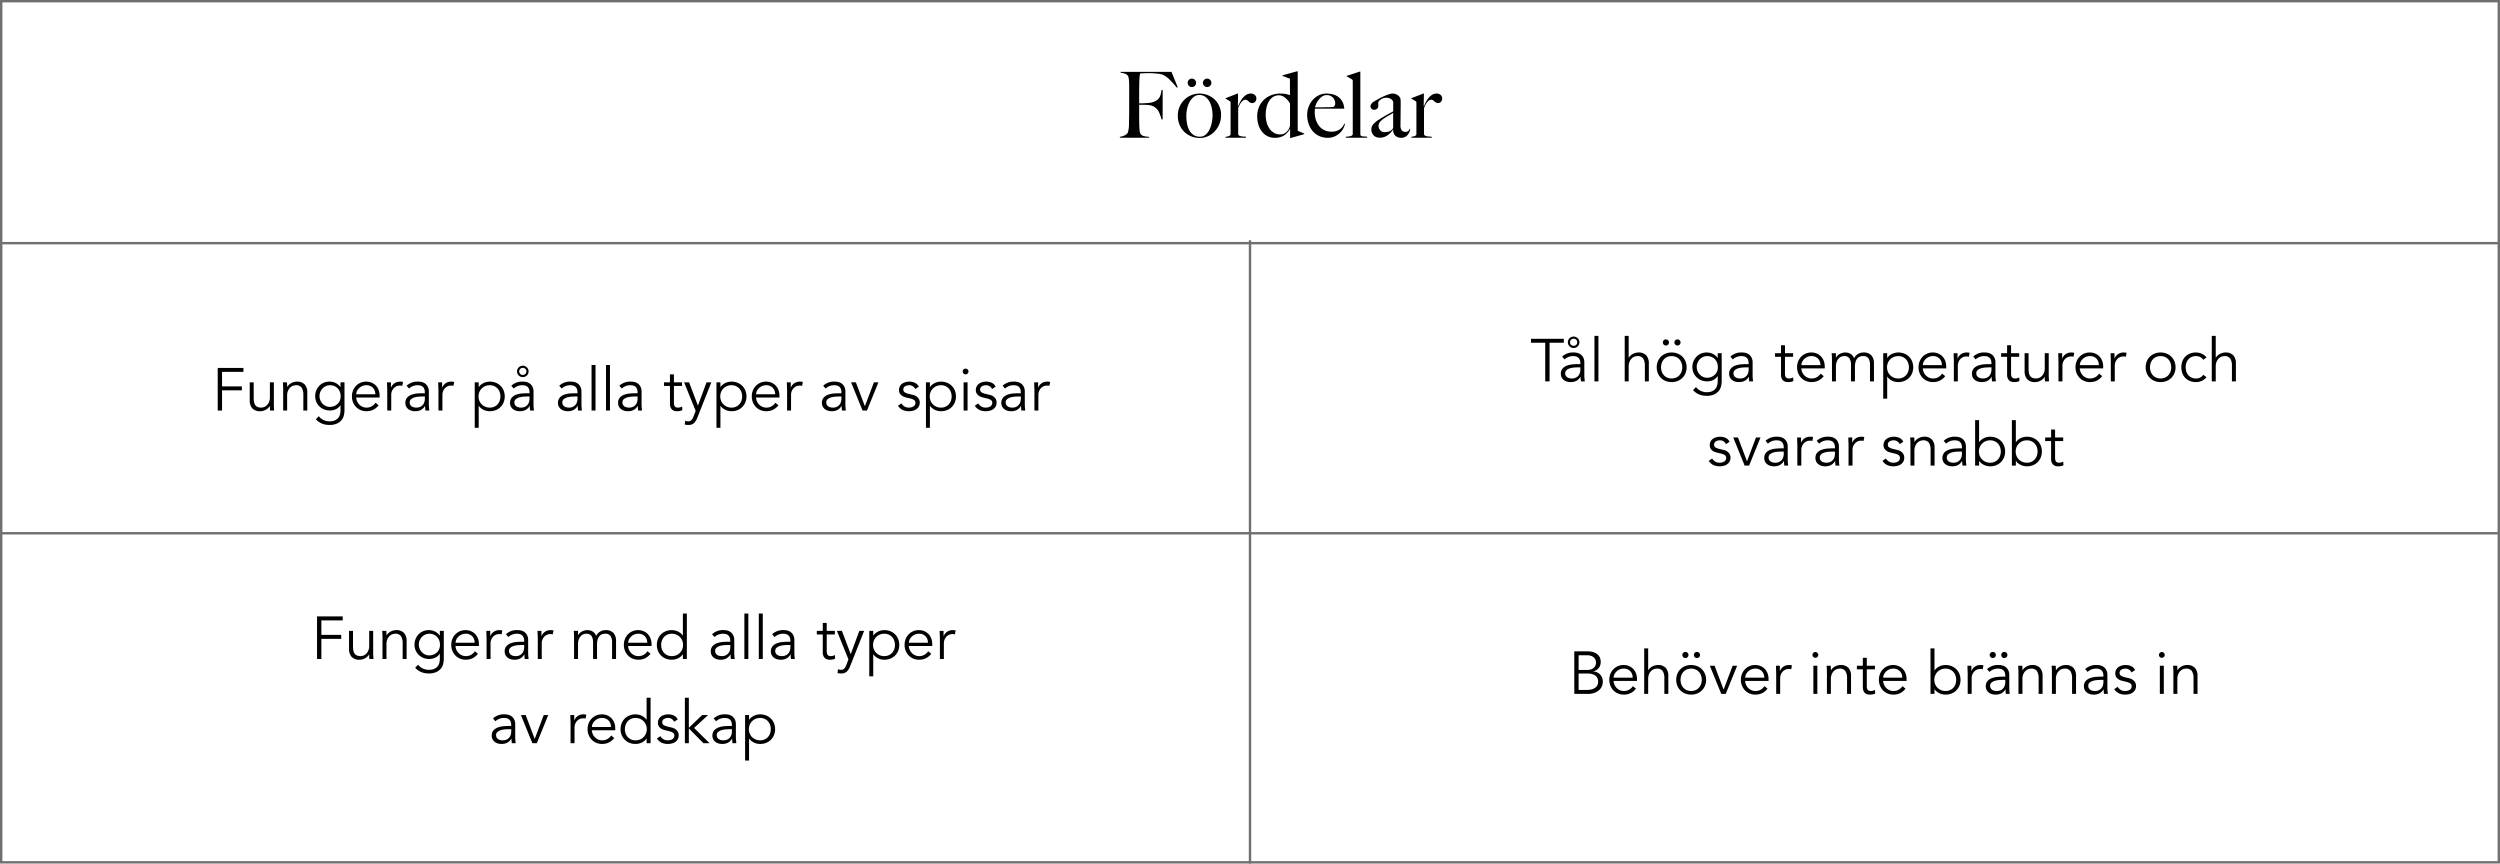 <svg xmlns="http://www.w3.org/2000/svg" width="1038.863" height="358.85" viewBox="0 0 1038.863 358.85">
  <g id="Group_378" data-name="Group 378" transform="translate(16204.93 20260.967)">
    <g id="Group_363" data-name="Group 363" transform="translate(-16645.498 -26024.17)">
      <g id="Rectangle_236" data-name="Rectangle 236" transform="translate(440.568 5763.203)" fill="none" stroke="#707070" stroke-width="1">
        <rect width="1038.863" height="358.85" stroke="none"/>
        <rect x="0.5" y="0.5" width="1037.863" height="357.85" fill="none"/>
      </g>
      <g id="Header_body" transform="translate(758.958 5763.43)">
        <path id="Path_55" data-name="Path 55" d="M181.008,14.024,178.424,7.64H157.3v.38a15.805,15.805,0,0,1,1.672.323,2.592,2.592,0,0,1,1.216.779,1.616,1.616,0,0,1,.361.741,7.141,7.141,0,0,1,.19,1.159q.057.646.076,1.368t.019,1.406V23.41q0,1.14-.019,2.223t-.038,2q-.019.912-.019,1.444,0,.608-.038,1.235a11.526,11.526,0,0,1-.133,1.2q-.1.57-.209,1.007a1.713,1.713,0,0,1-.3.665,3.613,3.613,0,0,1-1.349.95,7.717,7.717,0,0,1-1.767.494V35h12.16v-.38a8.923,8.923,0,0,1-2.375-.361,2.159,2.159,0,0,1-1.159-.817,3.639,3.639,0,0,1-.437-1.615q-.095-1.083-.133-2.3,0-.646-.019-1.539t-.019-1.957V21.32H166.8q.38,0,.8.019t.988.057a6.422,6.422,0,0,1,1.919.4,5.142,5.142,0,0,1,1.539.969,5.779,5.779,0,0,1,1.368,2.071,17.576,17.576,0,0,1,.874,2.565h.456V15.164h-.456q-.152.95-.342,1.767a4.534,4.534,0,0,1-.646,1.5,4.014,4.014,0,0,1-1.254,1.178,7.073,7.073,0,0,1-2.166.8,9.86,9.86,0,0,1-1.33.171q-.8.057-1.539.1t-1.349.038h-.684V17.1q0-1.406.019-2.983t.057-2.907q.038-.684.076-1.159t.076-.779a4.535,4.535,0,0,1,.1-.532q.057-.228.1-.456.19,0,.589-.019l.855-.038.95-.038q.494-.019.874-.019a32.474,32.474,0,0,1,3.933.209,8.682,8.682,0,0,1,2.337.513,10.771,10.771,0,0,1,2.736,2.014,36.779,36.779,0,0,1,2.964,3.306ZM194.992,12.2a1.752,1.752,0,1,0-.513,1.235A1.684,1.684,0,0,0,194.992,12.2Zm-6.346,0a1.752,1.752,0,1,0-.513,1.235A1.684,1.684,0,0,0,188.646,12.2ZM199.02,25.69a9.036,9.036,0,0,0-.817-3.971,8.7,8.7,0,0,0-4.921-4.5,8.916,8.916,0,0,0-3.078-.57,9.045,9.045,0,0,0-6.631,2.774,9.122,9.122,0,0,0-1.862,2.888,8.891,8.891,0,0,0-.665,3.382,9.8,9.8,0,0,0,.855,4.237,8.7,8.7,0,0,0,5.149,4.655,9.717,9.717,0,0,0,3.078.532,8.241,8.241,0,0,0,3.4-.722,8.762,8.762,0,0,0,2.831-2.014,9.962,9.962,0,0,0,1.938-3.021A9.42,9.42,0,0,0,199.02,25.69Zm-3.534-.038a16.121,16.121,0,0,1-.285,2.888,11.981,11.981,0,0,1-.912,2.907,6.752,6.752,0,0,1-1.634,2.242,3.616,3.616,0,0,1-2.489.893,4.513,4.513,0,0,1-2.546-.7,5.5,5.5,0,0,1-1.748-1.9,8.98,8.98,0,0,1-.988-2.755,17.245,17.245,0,0,1-.3-3.306,13.681,13.681,0,0,1,.361-3.135,10.353,10.353,0,0,1,1.064-2.774,6.578,6.578,0,0,1,1.691-2,3.581,3.581,0,0,1,2.242-.76,4.178,4.178,0,0,1,2.622.817,6.079,6.079,0,0,1,1.71,2.071,10.107,10.107,0,0,1,.931,2.736A14.733,14.733,0,0,1,195.486,25.652Zm18.2-6.992a1.82,1.82,0,0,0-.665-1.444,2.4,2.4,0,0,0-1.615-.57,3.525,3.525,0,0,0-2.09.646,6.657,6.657,0,0,0-1.558,1.539A11.477,11.477,0,0,0,206.7,20.6q-.418.874-.608,1.33h-.076l.076-5.282h-.228l-4.978,1.938v.228a6.282,6.282,0,0,1,.912.475q.456.285.8.475a.867.867,0,0,1,.323.342,1.376,1.376,0,0,1,.057.456V33.4a.9.9,0,0,1-.627.874,4.945,4.945,0,0,1-1.5.342V35h8.512v-.38a5.68,5.68,0,0,0-.893-.095,8.164,8.164,0,0,1-.988-.1,2.939,2.939,0,0,1-.855-.266.919.919,0,0,1-.494-.532V22.688q.228-.57.532-1.2a6.439,6.439,0,0,1,.684-1.121,4.155,4.155,0,0,1,.817-.817,1.489,1.489,0,0,1,.893-.323,1.458,1.458,0,0,1,.836.209,4.05,4.05,0,0,1,.57.475,3.02,3.02,0,0,0,.627.475,1.93,1.93,0,0,0,.969.209,1.494,1.494,0,0,0,1.14-.551A2,2,0,0,0,213.688,18.66Zm19.874,14.858v-.266q-.722-.3-1.558-.646a8.656,8.656,0,0,1-1.14-.532V7.412h-.3l-6.042,1.672v.228l3.116,1.178v3.23q0,1.026.019,2.014t.057,1.558a15.684,15.684,0,0,0-1.843-.456,11.574,11.574,0,0,0-2.147-.19,10.453,10.453,0,0,0-3.952.722,8.926,8.926,0,0,0-5.035,4.978,9.6,9.6,0,0,0-.7,3.686,11.484,11.484,0,0,0,.608,3.9,8.669,8.669,0,0,0,1.634,2.85,6.442,6.442,0,0,0,2.337,1.71,6.946,6.946,0,0,0,2.717.551,7.1,7.1,0,0,0,3.743-.912,7.711,7.711,0,0,0,2.6-2.812h.038v3.8h.228Zm-5.89-3.648a4.83,4.83,0,0,1-1.425,2.7,3.756,3.756,0,0,1-2.679,1.064,4.9,4.9,0,0,1-2.6-.684,6.082,6.082,0,0,1-1.881-1.8,8.266,8.266,0,0,1-1.14-2.584,11.967,11.967,0,0,1-.38-3.021,14.235,14.235,0,0,1,.323-3.04,8.63,8.63,0,0,1,1.007-2.622,5.556,5.556,0,0,1,1.729-1.824,4.513,4.513,0,0,1,2.527-.684,4.141,4.141,0,0,1,2.394.95,7.387,7.387,0,0,1,2.128,2.508Zm22.838-.646-.3-.076a4.573,4.573,0,0,1-1.881,2.375,5.77,5.77,0,0,1-3.325.969,6.964,6.964,0,0,1-3.078-.646,6.165,6.165,0,0,1-2.2-1.767,8.058,8.058,0,0,1-1.33-2.584,10.22,10.22,0,0,1-.456-3.059q0-.418.038-.817t.038-.7h12.2a7.1,7.1,0,0,0-.722-2.774,6.007,6.007,0,0,0-1.577-1.957,6.465,6.465,0,0,0-2.28-1.159,9.988,9.988,0,0,0-2.793-.38,7.109,7.109,0,0,0-3.325.779,8.176,8.176,0,0,0-2.546,2.033,9.561,9.561,0,0,0-2.185,6,11.424,11.424,0,0,0,.608,3.743,9.373,9.373,0,0,0,1.729,3.078,7.708,7.708,0,0,0,2.717,2.033,8.476,8.476,0,0,0,3.534.722,6.851,6.851,0,0,0,2.831-.57,7.629,7.629,0,0,0,2.185-1.444,7.143,7.143,0,0,0,1.444-1.919A7,7,0,0,0,250.51,29.224Zm-4.066-8.512a1.852,1.852,0,0,1-.133.8,2.772,2.772,0,0,1-.4.57,2.96,2.96,0,0,1-.874.19q-.494.038-1.064.038-.874,0-1.6.019l-1.387.038q-.665.019-1.349.019h-1.558a6.977,6.977,0,0,1,.418-1.311,7.422,7.422,0,0,1,.969-1.691,7.058,7.058,0,0,1,1.482-1.463,3.166,3.166,0,0,1,1.919-.627,3.444,3.444,0,0,1,2.6,1.007A3.357,3.357,0,0,1,246.444,20.712ZM259.706,35v-.418q-.722-.076-1.254-.1a4.962,4.962,0,0,1-.874-.1.944.944,0,0,1-.513-.266.829.829,0,0,1-.171-.57V7.526h-.266l-5.434,1.786V9.54a10.034,10.034,0,0,1,1.14.589q.684.4,1.026.589a.867.867,0,0,1,.323.342,1.376,1.376,0,0,1,.057.456v21.85a.867.867,0,0,1-.57.855,8.321,8.321,0,0,1-2.318.361V35Zm17.9-3.724h-.228a1.815,1.815,0,0,1-.57.931,1.942,1.942,0,0,1-1.292.361,1.919,1.919,0,0,1-1.349-.551,3.146,3.146,0,0,1-.589-2.261q0-1.292.019-2.375t.019-2.109q0-1.026.019-2.128t.019-2.47q0-.646-.038-1.311a2.3,2.3,0,0,0-.19-.931,3.1,3.1,0,0,0-1.254-1.273,3.619,3.619,0,0,0-1.862-.513,4.75,4.75,0,0,0-1.273.228,17.8,17.8,0,0,0-1.71.608q-.931.38-1.957.912t-2.014,1.1q-.3.19-.7.418a4.391,4.391,0,0,0-.741.532,2.927,2.927,0,0,0-.57.684,1.594,1.594,0,0,0-.228.836,1.384,1.384,0,0,0,.437,1.007,1.426,1.426,0,0,0,1.045.437,1.94,1.94,0,0,0,1.2-.418,1.19,1.19,0,0,0,.551-.95v-1.71a.945.945,0,0,1,.266-.551,3.7,3.7,0,0,1,.722-.646,4.262,4.262,0,0,1,1.045-.532,3.556,3.556,0,0,1,1.2-.209,3.765,3.765,0,0,1,1.482.247,3.089,3.089,0,0,1,.893.551,2,2,0,0,1,.456.589,1.277,1.277,0,0,1,.133.361v3.914q-.38.228-.931.513t-1.273.684q-.722.4-1.691.969t-2.223,1.368a9.52,9.52,0,0,0-2.109,1.786,3.112,3.112,0,0,0-.855,2.052,3.9,3.9,0,0,0,.323,1.672,3.294,3.294,0,0,0,.836,1.121,2.93,2.93,0,0,0,1.14.608,4.68,4.68,0,0,0,1.235.171,5.283,5.283,0,0,0,1.881-.323,6.192,6.192,0,0,0,1.558-.855,7.51,7.51,0,0,0,1.216-1.14,9.363,9.363,0,0,0,.817-1.1l.076.038a3.133,3.133,0,0,0,1.007,2.66,3.716,3.716,0,0,0,2.3.76,3.676,3.676,0,0,0,1.463-.285,3.273,3.273,0,0,0,1.159-.836,4.694,4.694,0,0,0,.8-1.235A3.948,3.948,0,0,0,277.6,31.276Zm-7.068-.76a1.38,1.38,0,0,1-.456,1.064,3.348,3.348,0,0,1-1.406.874,6.093,6.093,0,0,1-1.748.228,2.24,2.24,0,0,1-1.786-.8,2.675,2.675,0,0,1-.684-1.786,2.566,2.566,0,0,1,.7-1.767,8.842,8.842,0,0,1,1.672-1.425q.969-.646,1.995-1.2a15.4,15.4,0,0,0,1.71-1.045ZM290.9,18.66a1.82,1.82,0,0,0-.665-1.444,2.4,2.4,0,0,0-1.615-.57,3.525,3.525,0,0,0-2.09.646,6.657,6.657,0,0,0-1.558,1.539,11.476,11.476,0,0,0-1.064,1.767q-.418.874-.608,1.33h-.076l.076-5.282h-.228L278.1,18.584v.228a6.282,6.282,0,0,1,.912.475q.456.285.8.475a.867.867,0,0,1,.323.342,1.376,1.376,0,0,1,.057.456V33.4a.9.9,0,0,1-.627.874,4.945,4.945,0,0,1-1.5.342V35h8.512v-.38a5.68,5.68,0,0,0-.893-.095,8.165,8.165,0,0,1-.988-.1,2.939,2.939,0,0,1-.855-.266.919.919,0,0,1-.494-.532V22.688q.228-.57.532-1.2a6.44,6.44,0,0,1,.684-1.121,4.155,4.155,0,0,1,.817-.817,1.489,1.489,0,0,1,.893-.323,1.458,1.458,0,0,1,.836.209,4.05,4.05,0,0,1,.57.475,3.02,3.02,0,0,0,.627.475,1.93,1.93,0,0,0,.969.209,1.494,1.494,0,0,0,1.14-.551A2,2,0,0,0,290.9,18.66Z" transform="translate(-10 22)"/>
      </g>
      <path id="Path_52" data-name="Path 52" d="M4.42,25H2.62V7.3H13.3V8.95H4.42v6.025h8.25v1.65H4.42Zm19.95,0q-.05-.475-.062-.937t-.012-.937h-.05a3.848,3.848,0,0,1-.7.875,4.61,4.61,0,0,1-.95.688,5.186,5.186,0,0,1-1.113.45,4.346,4.346,0,0,1-1.163.162A4.27,4.27,0,0,1,17,24.112a4.876,4.876,0,0,1-1.075-3.387V13.3h1.65v6.475a8.862,8.862,0,0,0,.15,1.725,3.271,3.271,0,0,0,.513,1.263,2.251,2.251,0,0,0,.975.775,3.918,3.918,0,0,0,1.538.262,6.33,6.33,0,0,0,.7-.1,3.046,3.046,0,0,0,1.212-.55A3.973,3.973,0,0,0,23.8,21.8a5.19,5.19,0,0,0,.5-2.5v-6h1.65v9.125q0,.475.038,1.2T26.07,25ZM31.4,13.3q.05.475.063.938t.013.938h.05a3.848,3.848,0,0,1,.7-.875,4.609,4.609,0,0,1,.95-.687,5.186,5.186,0,0,1,1.112-.45A4.346,4.346,0,0,1,35.445,13a4.27,4.27,0,0,1,3.325,1.188,4.876,4.876,0,0,1,1.075,3.388V25H38.2V18.525a5.488,5.488,0,0,0-.675-2.988,2.759,2.759,0,0,0-2.5-1.037,6.33,6.33,0,0,0-.7.1,3.045,3.045,0,0,0-1.212.55A3.973,3.973,0,0,0,31.97,16.5a5.19,5.19,0,0,0-.5,2.5v6H29.82V15.875q0-.475-.037-1.2T29.7,13.3ZM44.92,19a4.484,4.484,0,0,0,.338,1.737,4.569,4.569,0,0,0,.925,1.425,4.485,4.485,0,0,0,1.375.975,4.046,4.046,0,0,0,1.712.362,4.584,4.584,0,0,0,3.15-1.237,3.98,3.98,0,0,0,.962-1.413A4.547,4.547,0,0,0,53.7,19a4.976,4.976,0,0,0-.3-1.737,4.166,4.166,0,0,0-.875-1.425,4.224,4.224,0,0,0-1.4-.975,4.552,4.552,0,0,0-1.85-.363,4.046,4.046,0,0,0-1.712.363,4.485,4.485,0,0,0-1.375.975,4.569,4.569,0,0,0-.925,1.425A4.484,4.484,0,0,0,44.92,19Zm-.3,8.35a5.269,5.269,0,0,0,1.888,1.563A5.654,5.654,0,0,0,49.1,29.5a5.552,5.552,0,0,0,2.125-.362,3.682,3.682,0,0,0,1.412-.988,3.8,3.8,0,0,0,.775-1.462,6.525,6.525,0,0,0,.238-1.788V22.8H53.6a4.505,4.505,0,0,1-1.95,1.7,6.017,6.017,0,0,1-2.425.5,6.306,6.306,0,0,1-2.388-.45A6.071,6.071,0,0,1,44.9,23.313a5.7,5.7,0,0,1-1.3-1.888,5.926,5.926,0,0,1-.475-2.375,6.212,6.212,0,0,1,.45-2.375,6.106,6.106,0,0,1,1.237-1.925,5.577,5.577,0,0,1,1.875-1.287A6.038,6.038,0,0,1,49.07,13a6.641,6.641,0,0,1,1.112.1,5.244,5.244,0,0,1,1.175.35,5.413,5.413,0,0,1,2.237,1.8h.05V13.3H55.3V24.9a9.406,9.406,0,0,1-.237,2.025,5,5,0,0,1-.925,1.975,5.261,5.261,0,0,1-1.912,1.5,7.306,7.306,0,0,1-3.2.6,8.036,8.036,0,0,1-3.125-.575,7.26,7.26,0,0,1-2.5-1.775ZM68.1,18.25a3.745,3.745,0,0,0-1-2.713A3.707,3.707,0,0,0,64.3,14.5a3.993,3.993,0,0,0-1.55.313,4.363,4.363,0,0,0-1.312.837,4.2,4.2,0,0,0-.9,1.2,3.094,3.094,0,0,0-.338,1.4Zm-7.95,1.35a5.02,5.02,0,0,0,.425,1.65,4.314,4.314,0,0,0,2.25,2.225,4.043,4.043,0,0,0,1.625.325,4.17,4.17,0,0,0,2.287-.612A4.577,4.577,0,0,0,68.2,21.775l1.275,1.05a6.342,6.342,0,0,1-2.312,1.9,6.467,6.467,0,0,1-2.713.575,6.222,6.222,0,0,1-2.412-.462A5.651,5.651,0,0,1,60.12,23.55a6.1,6.1,0,0,1-1.263-1.95,6.381,6.381,0,0,1-.462-2.45,6.537,6.537,0,0,1,.45-2.45,5.931,5.931,0,0,1,1.25-1.95,5.748,5.748,0,0,1,1.875-1.287A5.82,5.82,0,0,1,64.3,13a5.7,5.7,0,0,1,2.375.475,5.27,5.27,0,0,1,1.763,1.262,5.4,5.4,0,0,1,1.087,1.85A6.748,6.748,0,0,1,69.9,18.85v.75ZM73.07,16.95q0-.775-.037-1.575T72.97,13.3H74.6v2.175h.05a3.637,3.637,0,0,1,.5-.912,3.917,3.917,0,0,1,.787-.788,3.867,3.867,0,0,1,1.075-.562A4.219,4.219,0,0,1,78.4,13a4.479,4.479,0,0,1,1.225.15L79.3,14.775a2.776,2.776,0,0,0-.95-.125,3.392,3.392,0,0,0-1.625.363,3.6,3.6,0,0,0-1.125.925,3.843,3.843,0,0,0-.662,1.212,4.017,4.017,0,0,0-.213,1.25V25H73.07Zm14.775,2.225q-.625,0-1.562.063a9.024,9.024,0,0,0-1.8.3,3.963,3.963,0,0,0-1.475.737A1.679,1.679,0,0,0,82.4,21.65a1.947,1.947,0,0,0,.238.988,1.977,1.977,0,0,0,.637.675,2.716,2.716,0,0,0,.887.375,4.378,4.378,0,0,0,.988.112,3.76,3.76,0,0,0,1.563-.3,3.18,3.18,0,0,0,1.775-2.013,4.926,4.926,0,0,0,.213-1.462v-.85Zm.85-1.35v-.3q0-3.025-3-3.025a5.168,5.168,0,0,0-3.575,1.375l-1-1.175A6.6,6.6,0,0,1,86.07,13a5.379,5.379,0,0,1,1.637.25,3.7,3.7,0,0,1,1.363.762A3.781,3.781,0,0,1,90,15.3a4.469,4.469,0,0,1,.35,1.85v5.225q0,.675.063,1.413T90.545,25h-1.6q-.075-.425-.113-.925T88.8,23.1h-.05a4.473,4.473,0,0,1-1.713,1.688,5.188,5.188,0,0,1-2.412.512,5.305,5.305,0,0,1-1.5-.212,3.828,3.828,0,0,1-1.287-.65,3.3,3.3,0,0,1-.9-1.075,3.134,3.134,0,0,1-.338-1.487,3.206,3.206,0,0,1,.738-2.237,4.511,4.511,0,0,1,1.85-1.213,9.115,9.115,0,0,1,2.375-.5q1.263-.1,2.313-.1Zm5.65-.875q0-.775-.037-1.575T94.245,13.3H95.87v2.175h.05a3.637,3.637,0,0,1,.5-.912,3.917,3.917,0,0,1,.787-.788,3.867,3.867,0,0,1,1.075-.562A4.219,4.219,0,0,1,99.67,13a4.479,4.479,0,0,1,1.225.15l-.325,1.625a2.776,2.776,0,0,0-.95-.125A3.392,3.392,0,0,0,98,15.012a3.6,3.6,0,0,0-1.125.925,3.843,3.843,0,0,0-.662,1.212A4.017,4.017,0,0,0,96,18.4V25h-1.65Zm25.75,2.2a5.248,5.248,0,0,0-.312-1.825,4.387,4.387,0,0,0-.887-1.475,4.168,4.168,0,0,0-1.388-.988,4.464,4.464,0,0,0-1.837-.363,4.731,4.731,0,0,0-1.875.363,4.631,4.631,0,0,0-1.475.988,4.466,4.466,0,0,0-.975,1.475,4.933,4.933,0,0,0,0,3.65,4.466,4.466,0,0,0,.975,1.475,4.631,4.631,0,0,0,1.475.987,4.731,4.731,0,0,0,1.875.362,4.464,4.464,0,0,0,1.837-.362,4.168,4.168,0,0,0,1.388-.987,4.387,4.387,0,0,0,.887-1.475A5.248,5.248,0,0,0,120.1,19.15ZM109.42,13.3h1.65v1.95h.05a4.293,4.293,0,0,1,.95-1.025,5.9,5.9,0,0,1,1.15-.7,5.5,5.5,0,0,1,1.238-.4A6.308,6.308,0,0,1,115.67,13a6.611,6.611,0,0,1,2.512.463,5.8,5.8,0,0,1,3.25,3.238,6.72,6.72,0,0,1,0,4.9,5.8,5.8,0,0,1-3.25,3.237,6.611,6.611,0,0,1-2.512.462,6.308,6.308,0,0,1-1.213-.125,5.5,5.5,0,0,1-1.238-.4,5.9,5.9,0,0,1-1.15-.7,4.293,4.293,0,0,1-.95-1.025h-.05V32.2h-1.65Zm21.925,5.875q-.625,0-1.562.063a9.024,9.024,0,0,0-1.8.3,3.963,3.963,0,0,0-1.475.737,1.679,1.679,0,0,0-.613,1.375,1.947,1.947,0,0,0,.238.988,1.977,1.977,0,0,0,.637.675,2.716,2.716,0,0,0,.887.375,4.378,4.378,0,0,0,.988.112,3.76,3.76,0,0,0,1.563-.3,3.18,3.18,0,0,0,1.775-2.013,4.926,4.926,0,0,0,.213-1.462v-.85Zm.85-1.35v-.3q0-3.025-3-3.025a5.168,5.168,0,0,0-3.575,1.375l-1-1.175a6.6,6.6,0,0,1,4.95-1.7,5.379,5.379,0,0,1,1.637.25,3.7,3.7,0,0,1,1.363.762A3.781,3.781,0,0,1,133.5,15.3a4.469,4.469,0,0,1,.35,1.85v5.225q0,.675.063,1.413T134.045,25h-1.6q-.075-.425-.113-.925T132.3,23.1h-.05a4.473,4.473,0,0,1-1.713,1.688,5.188,5.188,0,0,1-2.412.512,5.305,5.305,0,0,1-1.5-.212,3.828,3.828,0,0,1-1.287-.65,3.3,3.3,0,0,1-.9-1.075,3.134,3.134,0,0,1-.338-1.487,3.206,3.206,0,0,1,.738-2.237,4.511,4.511,0,0,1,1.85-1.213,9.115,9.115,0,0,1,2.375-.5q1.262-.1,2.313-.1ZM130.9,8.75a1.406,1.406,0,0,0-.437-1.05,1.541,1.541,0,0,0-2.125,0,1.479,1.479,0,0,0,0,2.1,1.541,1.541,0,0,0,2.125,0A1.406,1.406,0,0,0,130.9,8.75Zm.9,0a2.355,2.355,0,0,1-.187.938,2.311,2.311,0,0,1-.525.762,2.382,2.382,0,0,1-.775.5,2.435,2.435,0,0,1-.913.175,2.371,2.371,0,0,1-1.687-.675,2.311,2.311,0,0,1-.525-.762,2.437,2.437,0,0,1,0-1.875,2.178,2.178,0,0,1,.525-.75,2.745,2.745,0,0,1,.762-.5,2.266,2.266,0,0,1,.925-.187,2.293,2.293,0,0,1,.913.188,2.69,2.69,0,0,1,.775.5,2.178,2.178,0,0,1,.525.75A2.355,2.355,0,0,1,131.8,8.75ZM151.27,19.175q-.625,0-1.562.063a9.024,9.024,0,0,0-1.8.3,3.963,3.963,0,0,0-1.475.737,1.679,1.679,0,0,0-.613,1.375,1.947,1.947,0,0,0,.238.988,1.977,1.977,0,0,0,.637.675,2.716,2.716,0,0,0,.887.375,4.378,4.378,0,0,0,.988.112,3.76,3.76,0,0,0,1.563-.3,3.18,3.18,0,0,0,1.775-2.013,4.926,4.926,0,0,0,.213-1.462v-.85Zm.85-1.35v-.3q0-3.025-3-3.025a5.168,5.168,0,0,0-3.575,1.375l-1-1.175A6.6,6.6,0,0,1,149.5,13a5.379,5.379,0,0,1,1.637.25,3.7,3.7,0,0,1,1.363.762,3.781,3.781,0,0,1,.925,1.287,4.469,4.469,0,0,1,.35,1.85v5.225q0,.675.063,1.413T153.97,25h-1.6q-.075-.425-.113-.925t-.038-.975h-.05a4.473,4.473,0,0,1-1.713,1.688,5.188,5.188,0,0,1-2.412.512,5.305,5.305,0,0,1-1.5-.212,3.828,3.828,0,0,1-1.288-.65,3.3,3.3,0,0,1-.9-1.075,3.134,3.134,0,0,1-.338-1.487,3.206,3.206,0,0,1,.738-2.237,4.51,4.51,0,0,1,1.85-1.213,9.115,9.115,0,0,1,2.375-.5q1.262-.1,2.313-.1ZM159.62,25h-1.65V6.1h1.65Zm6,0h-1.65V6.1h1.65Zm10.625-5.825q-.625,0-1.562.063a9.024,9.024,0,0,0-1.8.3,3.963,3.963,0,0,0-1.475.737,1.679,1.679,0,0,0-.613,1.375,1.947,1.947,0,0,0,.238.988,1.977,1.977,0,0,0,.637.675,2.716,2.716,0,0,0,.887.375,4.378,4.378,0,0,0,.988.112,3.76,3.76,0,0,0,1.563-.3,3.18,3.18,0,0,0,1.775-2.013,4.926,4.926,0,0,0,.213-1.462v-.85Zm.85-1.35v-.3q0-3.025-3-3.025a5.168,5.168,0,0,0-3.575,1.375l-1-1.175a6.6,6.6,0,0,1,4.95-1.7,5.379,5.379,0,0,1,1.637.25,3.7,3.7,0,0,1,1.363.762A3.781,3.781,0,0,1,178.4,15.3a4.469,4.469,0,0,1,.35,1.85v5.225q0,.675.063,1.413T178.945,25h-1.6q-.075-.425-.113-.925T177.2,23.1h-.05a4.473,4.473,0,0,1-1.713,1.688,5.188,5.188,0,0,1-2.412.512,5.305,5.305,0,0,1-1.5-.212,3.828,3.828,0,0,1-1.288-.65,3.3,3.3,0,0,1-.9-1.075A3.134,3.134,0,0,1,169,21.875a3.206,3.206,0,0,1,.738-2.237,4.51,4.51,0,0,1,1.85-1.213,9.115,9.115,0,0,1,2.375-.5q1.262-.1,2.313-.1ZM195.57,14.8H192.2v6.9a3.747,3.747,0,0,0,.125,1.063,1.5,1.5,0,0,0,.35.637,1.207,1.207,0,0,0,.538.313,2.545,2.545,0,0,0,.688.087,3.263,3.263,0,0,0,.875-.125,4.051,4.051,0,0,0,.825-.325l.075,1.525a5.3,5.3,0,0,1-2.225.425,4.164,4.164,0,0,1-.988-.125,2.329,2.329,0,0,1-.937-.475,2.616,2.616,0,0,1-.7-.95,3.815,3.815,0,0,1-.275-1.575V14.8H188.07V13.3h2.475V10h1.65v3.3h3.375Zm6.6,8.175,3.575-9.675h2L201.9,28.05a6.04,6.04,0,0,1-1.337,2.15,3.194,3.194,0,0,1-2.338.8q-.375,0-.762-.025a3.016,3.016,0,0,1-.762-.15l.175-1.6a2.661,2.661,0,0,0,1.25.275,1.765,1.765,0,0,0,1.375-.55,4.8,4.8,0,0,0,.875-1.55l.85-2.25-4.8-11.85H198.5Zm18.375-3.825a5.248,5.248,0,0,0-.312-1.825,4.387,4.387,0,0,0-.888-1.475,4.168,4.168,0,0,0-1.387-.988,4.464,4.464,0,0,0-1.837-.363,4.731,4.731,0,0,0-1.875.363,4.631,4.631,0,0,0-1.475.988,4.466,4.466,0,0,0-.975,1.475,4.933,4.933,0,0,0,0,3.65,4.466,4.466,0,0,0,.975,1.475,4.631,4.631,0,0,0,1.475.987,4.731,4.731,0,0,0,1.875.362,4.464,4.464,0,0,0,1.837-.362,4.168,4.168,0,0,0,1.387-.987,4.387,4.387,0,0,0,.888-1.475A5.248,5.248,0,0,0,220.545,19.15ZM209.87,13.3h1.65v1.95h.05a4.293,4.293,0,0,1,.95-1.025,5.9,5.9,0,0,1,1.15-.7,5.5,5.5,0,0,1,1.237-.4A6.308,6.308,0,0,1,216.12,13a6.611,6.611,0,0,1,2.512.463,5.8,5.8,0,0,1,3.25,3.238,6.721,6.721,0,0,1,0,4.9,5.8,5.8,0,0,1-3.25,3.237,6.611,6.611,0,0,1-2.512.462,6.308,6.308,0,0,1-1.213-.125,5.5,5.5,0,0,1-1.237-.4,5.9,5.9,0,0,1-1.15-.7,4.293,4.293,0,0,1-.95-1.025h-.05V32.2h-1.65Zm24.375,4.95a3.745,3.745,0,0,0-1-2.713,3.707,3.707,0,0,0-2.8-1.037,3.993,3.993,0,0,0-1.55.313,4.363,4.363,0,0,0-1.312.837,4.2,4.2,0,0,0-.9,1.2,3.094,3.094,0,0,0-.337,1.4ZM226.3,19.6a5.02,5.02,0,0,0,.425,1.65,4.314,4.314,0,0,0,2.25,2.225,4.043,4.043,0,0,0,1.625.325,4.17,4.17,0,0,0,2.288-.612,4.577,4.577,0,0,0,1.462-1.413l1.275,1.05a6.342,6.342,0,0,1-2.312,1.9,6.466,6.466,0,0,1-2.712.575,6.222,6.222,0,0,1-2.413-.462,5.651,5.651,0,0,1-1.912-1.288,6.1,6.1,0,0,1-1.262-1.95,6.381,6.381,0,0,1-.463-2.45A6.537,6.537,0,0,1,225,16.7a5.932,5.932,0,0,1,1.25-1.95,5.748,5.748,0,0,1,1.875-1.287A5.82,5.82,0,0,1,230.445,13a5.7,5.7,0,0,1,2.375.475,5.27,5.27,0,0,1,1.762,1.262,5.4,5.4,0,0,1,1.087,1.85,6.748,6.748,0,0,1,.375,2.262v.75Zm12.925-2.65q0-.775-.038-1.575T239.12,13.3h1.625v2.175h.05a3.637,3.637,0,0,1,.5-.912,3.917,3.917,0,0,1,.787-.788,3.867,3.867,0,0,1,1.075-.562A4.219,4.219,0,0,1,244.545,13a4.479,4.479,0,0,1,1.225.15l-.325,1.625a2.776,2.776,0,0,0-.95-.125,3.392,3.392,0,0,0-1.625.363,3.6,3.6,0,0,0-1.125.925,3.843,3.843,0,0,0-.663,1.212,4.018,4.018,0,0,0-.212,1.25V25h-1.65Zm21.725,2.225q-.625,0-1.562.063a9.024,9.024,0,0,0-1.8.3,3.963,3.963,0,0,0-1.475.737,1.679,1.679,0,0,0-.612,1.375,1.947,1.947,0,0,0,.238.988,1.977,1.977,0,0,0,.637.675,2.716,2.716,0,0,0,.888.375,4.377,4.377,0,0,0,.987.112,3.76,3.76,0,0,0,1.563-.3,3.18,3.18,0,0,0,1.775-2.013,4.926,4.926,0,0,0,.212-1.462v-.85Zm.85-1.35v-.3q0-3.025-3-3.025a5.168,5.168,0,0,0-3.575,1.375l-1-1.175a6.6,6.6,0,0,1,4.95-1.7,5.379,5.379,0,0,1,1.638.25,3.7,3.7,0,0,1,1.362.762A3.781,3.781,0,0,1,263.1,15.3a4.469,4.469,0,0,1,.35,1.85v5.225q0,.675.063,1.413T263.645,25h-1.6q-.075-.425-.112-.925T261.9,23.1h-.05a4.473,4.473,0,0,1-1.712,1.688,5.189,5.189,0,0,1-2.413.512,5.305,5.305,0,0,1-1.5-.212,3.828,3.828,0,0,1-1.288-.65,3.3,3.3,0,0,1-.9-1.075,3.134,3.134,0,0,1-.338-1.487,3.206,3.206,0,0,1,.738-2.237,4.51,4.51,0,0,1,1.85-1.213,9.115,9.115,0,0,1,2.375-.5q1.262-.1,2.313-.1ZM272.42,25h-1.85l-4.75-11.7H267.8l3.725,9.85h.05L275.3,13.3h1.875Zm20.05-8.925a3.059,3.059,0,0,0-1-1.15,2.648,2.648,0,0,0-1.525-.425,3.862,3.862,0,0,0-.863.1,2.638,2.638,0,0,0-.787.313,1.738,1.738,0,0,0-.562.537,1.431,1.431,0,0,0-.213.8,1.327,1.327,0,0,0,.575,1.2,5.666,5.666,0,0,0,1.725.65l1.675.4a3.982,3.982,0,0,1,2.038,1.112,2.879,2.879,0,0,1,.813,2.088,3.283,3.283,0,0,1-.388,1.637,3.323,3.323,0,0,1-1.025,1.125,4.383,4.383,0,0,1-1.462.638,7.085,7.085,0,0,1-1.675.2,6.158,6.158,0,0,1-2.513-.512,4.637,4.637,0,0,1-1.987-1.763l1.425-.975a3.928,3.928,0,0,0,1.263,1.275,3.358,3.358,0,0,0,1.813.475,4.543,4.543,0,0,0,1-.112,2.905,2.905,0,0,0,.887-.35,1.91,1.91,0,0,0,.625-.612,1.6,1.6,0,0,0,.238-.875,1.356,1.356,0,0,0-.65-1.263,5.7,5.7,0,0,0-1.575-.612l-1.6-.375q-.3-.075-.812-.25a3.847,3.847,0,0,1-1-.525,3.16,3.16,0,0,1-.837-.913,2.579,2.579,0,0,1-.35-1.387,3.28,3.28,0,0,1,.362-1.575,3.105,3.105,0,0,1,.975-1.1,4.5,4.5,0,0,1,1.388-.637,6.023,6.023,0,0,1,1.6-.212,5.455,5.455,0,0,1,2.275.475,3.346,3.346,0,0,1,1.625,1.625ZM307.6,19.15a5.247,5.247,0,0,0-.312-1.825,4.388,4.388,0,0,0-.888-1.475,4.168,4.168,0,0,0-1.387-.988,4.464,4.464,0,0,0-1.838-.363,4.732,4.732,0,0,0-1.875.363,4.631,4.631,0,0,0-1.475.988,4.466,4.466,0,0,0-.975,1.475,4.933,4.933,0,0,0,0,3.65,4.466,4.466,0,0,0,.975,1.475,4.631,4.631,0,0,0,1.475.987,4.732,4.732,0,0,0,1.875.362,4.464,4.464,0,0,0,1.838-.362,4.168,4.168,0,0,0,1.387-.987,4.388,4.388,0,0,0,.888-1.475A5.247,5.247,0,0,0,307.6,19.15ZM296.92,13.3h1.65v1.95h.05a4.293,4.293,0,0,1,.95-1.025,5.9,5.9,0,0,1,1.15-.7,5.5,5.5,0,0,1,1.237-.4A6.308,6.308,0,0,1,303.17,13a6.611,6.611,0,0,1,2.513.463,5.8,5.8,0,0,1,3.25,3.238,6.721,6.721,0,0,1,0,4.9,5.8,5.8,0,0,1-3.25,3.237,6.612,6.612,0,0,1-2.513.462,6.308,6.308,0,0,1-1.212-.125,5.5,5.5,0,0,1-1.237-.4,5.9,5.9,0,0,1-1.15-.7,4.293,4.293,0,0,1-.95-1.025h-.05V32.2h-1.65ZM314.6,8.8a1.109,1.109,0,0,1-.375.863,1.177,1.177,0,0,1-1.65,0,1.179,1.179,0,0,1,0-1.725,1.177,1.177,0,0,1,1.65,0A1.109,1.109,0,0,1,314.6,8.8ZM314.22,25h-1.65V13.3h1.65ZM324.4,16.075a3.059,3.059,0,0,0-1-1.15,2.648,2.648,0,0,0-1.525-.425,3.862,3.862,0,0,0-.863.1,2.638,2.638,0,0,0-.787.313,1.738,1.738,0,0,0-.562.537,1.431,1.431,0,0,0-.213.8,1.327,1.327,0,0,0,.575,1.2,5.666,5.666,0,0,0,1.725.65l1.675.4a3.982,3.982,0,0,1,2.038,1.112,2.879,2.879,0,0,1,.813,2.088,3.283,3.283,0,0,1-.388,1.637,3.323,3.323,0,0,1-1.025,1.125,4.383,4.383,0,0,1-1.462.638,7.085,7.085,0,0,1-1.675.2,6.158,6.158,0,0,1-2.513-.512,4.637,4.637,0,0,1-1.987-1.763l1.425-.975a3.928,3.928,0,0,0,1.263,1.275,3.358,3.358,0,0,0,1.813.475,4.543,4.543,0,0,0,1-.112,2.905,2.905,0,0,0,.887-.35,1.91,1.91,0,0,0,.625-.612,1.6,1.6,0,0,0,.238-.875,1.356,1.356,0,0,0-.65-1.263,5.7,5.7,0,0,0-1.575-.612l-1.6-.375q-.3-.075-.812-.25a3.847,3.847,0,0,1-1-.525,3.16,3.16,0,0,1-.837-.913,2.579,2.579,0,0,1-.35-1.387,3.28,3.28,0,0,1,.362-1.575,3.105,3.105,0,0,1,.975-1.1,4.5,4.5,0,0,1,1.388-.637,6.023,6.023,0,0,1,1.6-.212,5.455,5.455,0,0,1,2.275.475A3.346,3.346,0,0,1,325.87,15.1Zm11.1,3.1q-.625,0-1.562.063a9.024,9.024,0,0,0-1.8.3,3.963,3.963,0,0,0-1.475.737,1.679,1.679,0,0,0-.612,1.375,1.947,1.947,0,0,0,.237.988,1.977,1.977,0,0,0,.638.675,2.716,2.716,0,0,0,.888.375,4.377,4.377,0,0,0,.987.112,3.76,3.76,0,0,0,1.563-.3,3.18,3.18,0,0,0,1.775-2.013,4.926,4.926,0,0,0,.212-1.462v-.85Zm.85-1.35v-.3q0-3.025-3-3.025a5.168,5.168,0,0,0-3.575,1.375l-1-1.175a6.6,6.6,0,0,1,4.95-1.7,5.379,5.379,0,0,1,1.638.25,3.7,3.7,0,0,1,1.362.762,3.781,3.781,0,0,1,.925,1.287,4.469,4.469,0,0,1,.35,1.85v5.225q0,.675.063,1.413T338.2,25h-1.6q-.075-.425-.112-.925t-.038-.975h-.05a4.473,4.473,0,0,1-1.712,1.688,5.189,5.189,0,0,1-2.413.512,5.305,5.305,0,0,1-1.5-.212,3.828,3.828,0,0,1-1.288-.65,3.3,3.3,0,0,1-.9-1.075,3.134,3.134,0,0,1-.337-1.487,3.206,3.206,0,0,1,.737-2.237,4.51,4.51,0,0,1,1.85-1.213,9.115,9.115,0,0,1,2.375-.5q1.262-.1,2.313-.1ZM342,16.95q0-.775-.038-1.575T341.9,13.3h1.625v2.175h.05a3.638,3.638,0,0,1,.5-.912,3.917,3.917,0,0,1,.788-.788,3.866,3.866,0,0,1,1.075-.562A4.219,4.219,0,0,1,347.32,13a4.479,4.479,0,0,1,1.225.15l-.325,1.625a2.776,2.776,0,0,0-.95-.125,3.392,3.392,0,0,0-1.625.363,3.6,3.6,0,0,0-1.125.925,3.843,3.843,0,0,0-.663,1.212,4.018,4.018,0,0,0-.212,1.25V25H342Z" transform="translate(528.418 5908.785)"/>
      <path id="Path_51" data-name="Path 51" d="M76.965,25h-1.8V7.3H85.84V8.95H76.965v6.025h8.25v1.65h-8.25Zm19.95,0q-.05-.475-.062-.937t-.012-.937h-.05a3.848,3.848,0,0,1-.7.875,4.61,4.61,0,0,1-.95.688,5.186,5.186,0,0,1-1.112.45,4.346,4.346,0,0,1-1.163.162,4.27,4.27,0,0,1-3.325-1.187,4.876,4.876,0,0,1-1.075-3.387V13.3h1.65v6.475a8.862,8.862,0,0,0,.15,1.725,3.271,3.271,0,0,0,.513,1.263,2.251,2.251,0,0,0,.975.775,3.918,3.918,0,0,0,1.537.262,6.33,6.33,0,0,0,.7-.1,3.045,3.045,0,0,0,1.213-.55A3.973,3.973,0,0,0,96.34,21.8a5.19,5.19,0,0,0,.5-2.5v-6h1.65v9.125q0,.475.038,1.2T98.615,25Zm7.025-11.7q.05.475.063.938t.012.938h.05a3.848,3.848,0,0,1,.7-.875,4.61,4.61,0,0,1,.95-.687,5.186,5.186,0,0,1,1.112-.45A4.346,4.346,0,0,1,107.99,13a4.27,4.27,0,0,1,3.325,1.188,4.876,4.876,0,0,1,1.075,3.388V25h-1.65V18.525a5.488,5.488,0,0,0-.675-2.988,2.759,2.759,0,0,0-2.5-1.037,6.329,6.329,0,0,0-.7.1,3.045,3.045,0,0,0-1.213.55,3.973,3.973,0,0,0-1.138,1.35,5.19,5.19,0,0,0-.5,2.5v6h-1.65V15.875q0-.475-.038-1.2T102.24,13.3ZM117.465,19a4.484,4.484,0,0,0,.338,1.737,4.569,4.569,0,0,0,.925,1.425,4.485,4.485,0,0,0,1.375.975,4.046,4.046,0,0,0,1.713.362,4.584,4.584,0,0,0,3.15-1.237,3.98,3.98,0,0,0,.963-1.413A4.547,4.547,0,0,0,126.24,19a4.976,4.976,0,0,0-.3-1.737,4.166,4.166,0,0,0-.875-1.425,4.224,4.224,0,0,0-1.4-.975,4.552,4.552,0,0,0-1.85-.363,4.046,4.046,0,0,0-1.713.363,4.485,4.485,0,0,0-1.375.975,4.569,4.569,0,0,0-.925,1.425A4.484,4.484,0,0,0,117.465,19Zm-.3,8.35a5.269,5.269,0,0,0,1.888,1.563,5.654,5.654,0,0,0,2.588.587,5.552,5.552,0,0,0,2.125-.362,3.682,3.682,0,0,0,1.412-.988,3.8,3.8,0,0,0,.775-1.462,6.525,6.525,0,0,0,.237-1.788V22.8h-.05a4.505,4.505,0,0,1-1.95,1.7,6.017,6.017,0,0,1-2.425.5,6.306,6.306,0,0,1-2.388-.45,6.071,6.071,0,0,1-1.937-1.237,5.7,5.7,0,0,1-1.3-1.888,5.926,5.926,0,0,1-.475-2.375,6.212,6.212,0,0,1,.45-2.375,6.106,6.106,0,0,1,1.237-1.925,5.577,5.577,0,0,1,1.875-1.287A6.038,6.038,0,0,1,121.615,13a6.641,6.641,0,0,1,1.112.1,5.244,5.244,0,0,1,1.175.35,5.413,5.413,0,0,1,2.238,1.8h.05V13.3h1.65V24.9a9.406,9.406,0,0,1-.238,2.025,5,5,0,0,1-.925,1.975,5.261,5.261,0,0,1-1.912,1.5,7.306,7.306,0,0,1-3.2.6,8.036,8.036,0,0,1-3.125-.575,7.26,7.26,0,0,1-2.5-1.775Zm23.475-9.1a3.745,3.745,0,0,0-1-2.713,3.707,3.707,0,0,0-2.8-1.037,3.993,3.993,0,0,0-1.55.313,4.363,4.363,0,0,0-1.312.837,4.2,4.2,0,0,0-.9,1.2,3.094,3.094,0,0,0-.337,1.4Zm-7.95,1.35a5.02,5.02,0,0,0,.425,1.65,4.314,4.314,0,0,0,2.25,2.225,4.043,4.043,0,0,0,1.625.325,4.17,4.17,0,0,0,2.288-.612,4.577,4.577,0,0,0,1.462-1.413l1.275,1.05a6.342,6.342,0,0,1-2.312,1.9,6.466,6.466,0,0,1-2.712.575,6.222,6.222,0,0,1-2.413-.462,5.651,5.651,0,0,1-1.912-1.288A6.1,6.1,0,0,1,131.4,21.6a6.381,6.381,0,0,1-.463-2.45,6.537,6.537,0,0,1,.45-2.45,5.932,5.932,0,0,1,1.25-1.95,5.748,5.748,0,0,1,1.875-1.287A5.82,5.82,0,0,1,136.84,13a5.7,5.7,0,0,1,2.375.475,5.27,5.27,0,0,1,1.762,1.262,5.4,5.4,0,0,1,1.087,1.85,6.748,6.748,0,0,1,.375,2.262v.75Zm12.925-2.65q0-.775-.038-1.575t-.062-2.075h1.625v2.175h.05a3.637,3.637,0,0,1,.5-.912,3.917,3.917,0,0,1,.787-.788,3.867,3.867,0,0,1,1.075-.562A4.219,4.219,0,0,1,150.94,13a4.479,4.479,0,0,1,1.225.15l-.325,1.625a2.776,2.776,0,0,0-.95-.125,3.392,3.392,0,0,0-1.625.363,3.6,3.6,0,0,0-1.125.925,3.843,3.843,0,0,0-.663,1.212,4.018,4.018,0,0,0-.212,1.25V25h-1.65Zm14.775,2.225q-.625,0-1.562.063a9.024,9.024,0,0,0-1.8.3,3.963,3.963,0,0,0-1.475.737,1.679,1.679,0,0,0-.613,1.375,1.947,1.947,0,0,0,.238.988,1.977,1.977,0,0,0,.637.675,2.716,2.716,0,0,0,.887.375,4.378,4.378,0,0,0,.988.112,3.76,3.76,0,0,0,1.563-.3,3.18,3.18,0,0,0,1.775-2.013,4.926,4.926,0,0,0,.213-1.462v-.85Zm.85-1.35v-.3q0-3.025-3-3.025a5.168,5.168,0,0,0-3.575,1.375l-1-1.175a6.6,6.6,0,0,1,4.95-1.7,5.379,5.379,0,0,1,1.637.25,3.7,3.7,0,0,1,1.363.762,3.781,3.781,0,0,1,.925,1.287,4.469,4.469,0,0,1,.35,1.85v5.225q0,.675.063,1.413T163.09,25h-1.6q-.075-.425-.113-.925t-.038-.975h-.05a4.473,4.473,0,0,1-1.713,1.688,5.188,5.188,0,0,1-2.412.512,5.305,5.305,0,0,1-1.5-.212,3.828,3.828,0,0,1-1.288-.65,3.3,3.3,0,0,1-.9-1.075,3.134,3.134,0,0,1-.338-1.487,3.206,3.206,0,0,1,.738-2.237,4.51,4.51,0,0,1,1.85-1.213,9.115,9.115,0,0,1,2.375-.5q1.262-.1,2.313-.1Zm5.65-.875q0-.775-.038-1.575T166.79,13.3h1.625v2.175h.05a3.637,3.637,0,0,1,.5-.912,3.917,3.917,0,0,1,.787-.788,3.867,3.867,0,0,1,1.075-.562A4.219,4.219,0,0,1,172.215,13a4.479,4.479,0,0,1,1.225.15l-.325,1.625a2.776,2.776,0,0,0-.95-.125,3.392,3.392,0,0,0-1.625.363,3.6,3.6,0,0,0-1.125.925,3.843,3.843,0,0,0-.663,1.212,4.018,4.018,0,0,0-.212,1.25V25h-1.65Zm15.075-1.05q0-.65-.038-1.3t-.087-1.3h1.775v1.775h.05a3.878,3.878,0,0,1,1.663-1.55A4.736,4.736,0,0,1,187.44,13a5.548,5.548,0,0,1,1.013.1,3.663,3.663,0,0,1,1.037.363,3.481,3.481,0,0,1,.938.737,3.957,3.957,0,0,1,.738,1.225,3.852,3.852,0,0,1,1.587-1.775,4.349,4.349,0,0,1,2.263-.65,4.27,4.27,0,0,1,3.325,1.188,4.876,4.876,0,0,1,1.075,3.388V25h-1.65V18.175a4.957,4.957,0,0,0-.625-2.725,2.579,2.579,0,0,0-2.325-.95,3.047,3.047,0,0,0-1.55.363,2.948,2.948,0,0,0-1.013.962,4.234,4.234,0,0,0-.562,1.363,7.076,7.076,0,0,0-.175,1.587V25h-1.65V18.175a4.957,4.957,0,0,0-.625-2.725,2.579,2.579,0,0,0-2.325-.95,5.137,5.137,0,0,0-.687.1,2.614,2.614,0,0,0-1.113.55,4.006,4.006,0,0,0-1.037,1.35,5.548,5.548,0,0,0-.463,2.5v6h-1.65Zm30.4,2.35a3.745,3.745,0,0,0-1-2.713,3.707,3.707,0,0,0-2.8-1.037,3.993,3.993,0,0,0-1.55.313,4.363,4.363,0,0,0-1.312.837,4.2,4.2,0,0,0-.9,1.2,3.094,3.094,0,0,0-.337,1.4Zm-7.95,1.35a5.02,5.02,0,0,0,.425,1.65,4.314,4.314,0,0,0,2.25,2.225,4.043,4.043,0,0,0,1.625.325A4.17,4.17,0,0,0,211,23.188a4.577,4.577,0,0,0,1.462-1.413l1.275,1.05a6.342,6.342,0,0,1-2.312,1.9,6.466,6.466,0,0,1-2.712.575,6.222,6.222,0,0,1-2.413-.462,5.651,5.651,0,0,1-1.912-1.288,6.1,6.1,0,0,1-1.262-1.95,6.381,6.381,0,0,1-.463-2.45,6.537,6.537,0,0,1,.45-2.45,5.932,5.932,0,0,1,1.25-1.95,5.748,5.748,0,0,1,1.875-1.287A5.82,5.82,0,0,1,208.565,13a5.7,5.7,0,0,1,2.375.475,5.27,5.27,0,0,1,1.762,1.262,5.4,5.4,0,0,1,1.087,1.85,6.748,6.748,0,0,1,.375,2.262v.75Zm13.75-.45a5.248,5.248,0,0,0,.313,1.825,4.387,4.387,0,0,0,.887,1.475,4.168,4.168,0,0,0,1.387.987,4.464,4.464,0,0,0,1.838.362,4.758,4.758,0,0,0,1.862-.362,4.6,4.6,0,0,0,1.488-.987,4.466,4.466,0,0,0,.975-1.475,4.933,4.933,0,0,0,0-3.65,4.466,4.466,0,0,0-.975-1.475,4.6,4.6,0,0,0-1.488-.988,4.758,4.758,0,0,0-1.862-.363,4.464,4.464,0,0,0-1.838.363,4.168,4.168,0,0,0-1.387.988,4.387,4.387,0,0,0-.887,1.475A5.248,5.248,0,0,0,218.165,19.15ZM228.84,25h-1.65V23.05h-.05a4.293,4.293,0,0,1-.95,1.025,5.9,5.9,0,0,1-1.15.7,5.5,5.5,0,0,1-1.238.4,6.308,6.308,0,0,1-1.212.125,6.612,6.612,0,0,1-2.513-.462,5.8,5.8,0,0,1-3.25-3.237,6.721,6.721,0,0,1,0-4.9,5.8,5.8,0,0,1,3.25-3.238A6.611,6.611,0,0,1,222.59,13a6.308,6.308,0,0,1,1.212.125,5.5,5.5,0,0,1,1.238.4,5.9,5.9,0,0,1,1.15.7,4.293,4.293,0,0,1,.95,1.025h.05V6.1h1.65Zm17.2-5.825q-.625,0-1.562.063a9.024,9.024,0,0,0-1.8.3,3.963,3.963,0,0,0-1.475.737,1.679,1.679,0,0,0-.613,1.375,1.947,1.947,0,0,0,.238.988,1.977,1.977,0,0,0,.637.675,2.716,2.716,0,0,0,.887.375,4.378,4.378,0,0,0,.988.112,3.76,3.76,0,0,0,1.563-.3,3.18,3.18,0,0,0,1.775-2.013,4.926,4.926,0,0,0,.213-1.462v-.85Zm.85-1.35v-.3q0-3.025-3-3.025a5.168,5.168,0,0,0-3.575,1.375l-1-1.175a6.6,6.6,0,0,1,4.95-1.7,5.379,5.379,0,0,1,1.637.25,3.7,3.7,0,0,1,1.363.762,3.781,3.781,0,0,1,.925,1.287,4.469,4.469,0,0,1,.35,1.85v5.225q0,.675.063,1.413T248.74,25h-1.6q-.075-.425-.113-.925t-.038-.975h-.05a4.473,4.473,0,0,1-1.713,1.688,5.188,5.188,0,0,1-2.412.512,5.305,5.305,0,0,1-1.5-.212,3.828,3.828,0,0,1-1.288-.65,3.3,3.3,0,0,1-.9-1.075,3.134,3.134,0,0,1-.338-1.487,3.206,3.206,0,0,1,.738-2.237,4.51,4.51,0,0,1,1.85-1.213,9.115,9.115,0,0,1,2.375-.5q1.262-.1,2.313-.1ZM254.39,25h-1.65V6.1h1.65Zm6,0h-1.65V6.1h1.65Zm10.625-5.825q-.625,0-1.562.063a9.024,9.024,0,0,0-1.8.3,3.963,3.963,0,0,0-1.475.737,1.679,1.679,0,0,0-.612,1.375,1.947,1.947,0,0,0,.237.988,1.977,1.977,0,0,0,.638.675,2.716,2.716,0,0,0,.888.375,4.377,4.377,0,0,0,.987.112,3.76,3.76,0,0,0,1.563-.3,3.18,3.18,0,0,0,1.775-2.013,4.926,4.926,0,0,0,.212-1.462v-.85Zm.85-1.35v-.3q0-3.025-3-3.025a5.168,5.168,0,0,0-3.575,1.375l-1-1.175a6.6,6.6,0,0,1,4.95-1.7,5.379,5.379,0,0,1,1.638.25,3.7,3.7,0,0,1,1.362.762,3.781,3.781,0,0,1,.925,1.287,4.469,4.469,0,0,1,.35,1.85v5.225q0,.675.063,1.413T273.715,25h-1.6q-.075-.425-.112-.925t-.038-.975h-.05a4.473,4.473,0,0,1-1.712,1.688,5.189,5.189,0,0,1-2.413.512,5.305,5.305,0,0,1-1.5-.212,3.828,3.828,0,0,1-1.288-.65,3.3,3.3,0,0,1-.9-1.075,3.134,3.134,0,0,1-.337-1.487,3.206,3.206,0,0,1,.737-2.237,4.51,4.51,0,0,1,1.85-1.213,9.115,9.115,0,0,1,2.375-.5q1.262-.1,2.313-.1ZM290.34,14.8h-3.375v6.9a3.746,3.746,0,0,0,.125,1.063,1.5,1.5,0,0,0,.35.637,1.207,1.207,0,0,0,.537.313,2.545,2.545,0,0,0,.688.087,3.263,3.263,0,0,0,.875-.125,4.051,4.051,0,0,0,.825-.325l.075,1.525a5.3,5.3,0,0,1-2.225.425,4.165,4.165,0,0,1-.988-.125,2.329,2.329,0,0,1-.937-.475,2.616,2.616,0,0,1-.7-.95,3.815,3.815,0,0,1-.275-1.575V14.8H282.84V13.3h2.475V10h1.65v3.3h3.375Zm6.6,8.175,3.575-9.675h2l-5.85,14.75a6.04,6.04,0,0,1-1.337,2.15,3.194,3.194,0,0,1-2.337.8q-.375,0-.763-.025a3.016,3.016,0,0,1-.763-.15l.175-1.6a2.661,2.661,0,0,0,1.25.275,1.765,1.765,0,0,0,1.375-.55,4.8,4.8,0,0,0,.875-1.55l.85-2.25-4.8-11.85h2.075Zm18.375-3.825A5.247,5.247,0,0,0,315,17.325a4.388,4.388,0,0,0-.888-1.475,4.168,4.168,0,0,0-1.387-.988,4.464,4.464,0,0,0-1.838-.363,4.732,4.732,0,0,0-1.875.363,4.631,4.631,0,0,0-1.475.988,4.466,4.466,0,0,0-.975,1.475,4.933,4.933,0,0,0,0,3.65,4.466,4.466,0,0,0,.975,1.475,4.631,4.631,0,0,0,1.475.987,4.732,4.732,0,0,0,1.875.362,4.464,4.464,0,0,0,1.838-.362,4.168,4.168,0,0,0,1.387-.987A4.388,4.388,0,0,0,315,20.975,5.247,5.247,0,0,0,315.315,19.15ZM304.64,13.3h1.65v1.95h.05a4.293,4.293,0,0,1,.95-1.025,5.9,5.9,0,0,1,1.15-.7,5.5,5.5,0,0,1,1.237-.4A6.308,6.308,0,0,1,310.89,13a6.611,6.611,0,0,1,2.513.463,5.8,5.8,0,0,1,3.25,3.238,6.721,6.721,0,0,1,0,4.9,5.8,5.8,0,0,1-3.25,3.237,6.612,6.612,0,0,1-2.513.462,6.308,6.308,0,0,1-1.212-.125,5.5,5.5,0,0,1-1.237-.4,5.9,5.9,0,0,1-1.15-.7,4.293,4.293,0,0,1-.95-1.025h-.05V32.2h-1.65Zm24.375,4.95a3.745,3.745,0,0,0-1-2.713,3.707,3.707,0,0,0-2.8-1.037,3.993,3.993,0,0,0-1.55.313,4.363,4.363,0,0,0-1.312.837,4.2,4.2,0,0,0-.9,1.2,3.094,3.094,0,0,0-.337,1.4Zm-7.95,1.35a5.02,5.02,0,0,0,.425,1.65,4.313,4.313,0,0,0,2.25,2.225,4.043,4.043,0,0,0,1.625.325,4.17,4.17,0,0,0,2.288-.612,4.577,4.577,0,0,0,1.462-1.413l1.275,1.05a6.342,6.342,0,0,1-2.312,1.9,6.466,6.466,0,0,1-2.712.575,6.222,6.222,0,0,1-2.413-.462,5.651,5.651,0,0,1-1.913-1.288,6.1,6.1,0,0,1-1.262-1.95,6.382,6.382,0,0,1-.462-2.45,6.537,6.537,0,0,1,.45-2.45,5.932,5.932,0,0,1,1.25-1.95,5.748,5.748,0,0,1,1.875-1.287A5.82,5.82,0,0,1,325.215,13a5.7,5.7,0,0,1,2.375.475,5.27,5.27,0,0,1,1.762,1.262,5.4,5.4,0,0,1,1.088,1.85,6.748,6.748,0,0,1,.375,2.262v.75Zm12.925-2.65q0-.775-.038-1.575T333.89,13.3h1.625v2.175h.05a3.638,3.638,0,0,1,.5-.912,3.917,3.917,0,0,1,.788-.788,3.866,3.866,0,0,1,1.075-.562A4.219,4.219,0,0,1,339.315,13a4.479,4.479,0,0,1,1.225.15l-.325,1.625a2.776,2.776,0,0,0-.95-.125,3.392,3.392,0,0,0-1.625.363,3.6,3.6,0,0,0-1.125.925,3.843,3.843,0,0,0-.663,1.212,4.018,4.018,0,0,0-.212,1.25V25h-1.65ZM155.015,54.175q-.625,0-1.562.063a9.024,9.024,0,0,0-1.8.3,3.963,3.963,0,0,0-1.475.738,1.679,1.679,0,0,0-.613,1.375,1.947,1.947,0,0,0,.238.987,1.977,1.977,0,0,0,.637.675,2.716,2.716,0,0,0,.887.375,4.378,4.378,0,0,0,.988.112,3.76,3.76,0,0,0,1.563-.3,3.18,3.18,0,0,0,1.775-2.013,4.926,4.926,0,0,0,.213-1.462v-.85Zm.85-1.35v-.3q0-3.025-3-3.025a5.168,5.168,0,0,0-3.575,1.375l-1-1.175a6.6,6.6,0,0,1,4.95-1.7,5.379,5.379,0,0,1,1.637.25,3.7,3.7,0,0,1,1.363.763,3.781,3.781,0,0,1,.925,1.287,4.469,4.469,0,0,1,.35,1.85v5.225q0,.675.063,1.412T157.715,60h-1.6q-.075-.425-.113-.925t-.038-.975h-.05a4.473,4.473,0,0,1-1.713,1.688,5.188,5.188,0,0,1-2.412.513,5.305,5.305,0,0,1-1.5-.212,3.828,3.828,0,0,1-1.288-.65,3.3,3.3,0,0,1-.9-1.075,3.134,3.134,0,0,1-.338-1.487,3.206,3.206,0,0,1,.738-2.237,4.51,4.51,0,0,1,1.85-1.213,9.115,9.115,0,0,1,2.375-.5q1.262-.1,2.313-.1ZM166.49,60h-1.85l-4.75-11.7h1.975l3.725,9.85h.05l3.725-9.85h1.875Zm14.025-8.05q0-.775-.038-1.575t-.062-2.075h1.625v2.175h.05a3.637,3.637,0,0,1,.5-.912,3.917,3.917,0,0,1,.787-.787,3.867,3.867,0,0,1,1.075-.562A4.219,4.219,0,0,1,185.84,48a4.479,4.479,0,0,1,1.225.15l-.325,1.625a2.776,2.776,0,0,0-.95-.125,3.392,3.392,0,0,0-1.625.362,3.6,3.6,0,0,0-1.125.925,3.843,3.843,0,0,0-.663,1.213,4.018,4.018,0,0,0-.212,1.25V60h-1.65Zm16.775,1.3a3.745,3.745,0,0,0-1-2.713,3.707,3.707,0,0,0-2.8-1.037,3.993,3.993,0,0,0-1.55.313,4.363,4.363,0,0,0-1.312.838,4.2,4.2,0,0,0-.9,1.2,3.094,3.094,0,0,0-.337,1.4Zm-7.95,1.35a5.02,5.02,0,0,0,.425,1.65,4.314,4.314,0,0,0,2.25,2.225,4.043,4.043,0,0,0,1.625.325,4.17,4.17,0,0,0,2.288-.612,4.577,4.577,0,0,0,1.462-1.412l1.275,1.05a6.342,6.342,0,0,1-2.312,1.9,6.466,6.466,0,0,1-2.712.575,6.222,6.222,0,0,1-2.413-.462,5.651,5.651,0,0,1-1.912-1.288,6.1,6.1,0,0,1-1.262-1.95,6.381,6.381,0,0,1-.463-2.45,6.537,6.537,0,0,1,.45-2.45,5.932,5.932,0,0,1,1.25-1.95,5.748,5.748,0,0,1,1.875-1.287A5.82,5.82,0,0,1,193.49,48a5.7,5.7,0,0,1,2.375.475,5.27,5.27,0,0,1,1.762,1.263,5.4,5.4,0,0,1,1.087,1.85,6.748,6.748,0,0,1,.375,2.262v.75Zm13.75-.45a5.248,5.248,0,0,0,.313,1.825,4.387,4.387,0,0,0,.887,1.475,4.168,4.168,0,0,0,1.387.987,4.464,4.464,0,0,0,1.838.362,4.758,4.758,0,0,0,1.862-.362,4.6,4.6,0,0,0,1.488-.987,4.466,4.466,0,0,0,.975-1.475,4.933,4.933,0,0,0,0-3.65,4.466,4.466,0,0,0-.975-1.475,4.6,4.6,0,0,0-1.488-.987,4.758,4.758,0,0,0-1.862-.362,4.464,4.464,0,0,0-1.838.362,4.168,4.168,0,0,0-1.387.987,4.387,4.387,0,0,0-.887,1.475A5.248,5.248,0,0,0,203.09,54.15ZM213.765,60h-1.65V58.05h-.05a4.293,4.293,0,0,1-.95,1.025,5.9,5.9,0,0,1-1.15.7,5.5,5.5,0,0,1-1.238.4,6.308,6.308,0,0,1-1.212.125A6.612,6.612,0,0,1,205,59.838a5.8,5.8,0,0,1-3.25-3.238,6.721,6.721,0,0,1,0-4.9A5.8,5.8,0,0,1,205,48.463,6.611,6.611,0,0,1,207.515,48a6.308,6.308,0,0,1,1.212.125,5.5,5.5,0,0,1,1.238.4,5.9,5.9,0,0,1,1.15.7,4.293,4.293,0,0,1,.95,1.025h.05V41.1h1.65Zm9.8-8.925a3.059,3.059,0,0,0-1-1.15,2.648,2.648,0,0,0-1.525-.425,3.862,3.862,0,0,0-.863.1,2.639,2.639,0,0,0-.788.313,1.738,1.738,0,0,0-.562.538,1.431,1.431,0,0,0-.212.8,1.327,1.327,0,0,0,.575,1.2,5.665,5.665,0,0,0,1.725.65l1.675.4a3.982,3.982,0,0,1,2.038,1.112,2.879,2.879,0,0,1,.813,2.088,3.283,3.283,0,0,1-.387,1.638,3.323,3.323,0,0,1-1.025,1.125,4.383,4.383,0,0,1-1.462.637,7.084,7.084,0,0,1-1.675.2,6.158,6.158,0,0,1-2.512-.513,4.637,4.637,0,0,1-1.988-1.762l1.425-.975a3.928,3.928,0,0,0,1.262,1.275,3.358,3.358,0,0,0,1.813.475,4.543,4.543,0,0,0,1-.112,2.905,2.905,0,0,0,.887-.35,1.91,1.91,0,0,0,.625-.613,1.6,1.6,0,0,0,.238-.875,1.356,1.356,0,0,0-.65-1.262,5.7,5.7,0,0,0-1.575-.613l-1.6-.375q-.3-.075-.812-.25a3.847,3.847,0,0,1-1-.525,3.159,3.159,0,0,1-.837-.913,2.579,2.579,0,0,1-.35-1.387,3.28,3.28,0,0,1,.363-1.575,3.105,3.105,0,0,1,.975-1.1,4.5,4.5,0,0,1,1.388-.637,6.023,6.023,0,0,1,1.6-.213,5.455,5.455,0,0,1,2.275.475A3.346,3.346,0,0,1,225.04,50.1Zm6.1,2.5L235.19,48.3h2.475l-5.825,5.35L238.29,60h-2.55l-6.075-6.15V60h-1.65V41.1h1.65Zm17.05.6q-.625,0-1.562.063a9.024,9.024,0,0,0-1.8.3,3.963,3.963,0,0,0-1.475.738,1.679,1.679,0,0,0-.613,1.375,1.947,1.947,0,0,0,.238.987,1.977,1.977,0,0,0,.637.675,2.716,2.716,0,0,0,.887.375,4.378,4.378,0,0,0,.988.112,3.76,3.76,0,0,0,1.563-.3,3.18,3.18,0,0,0,1.775-2.013,4.926,4.926,0,0,0,.213-1.462v-.85Zm.85-1.35v-.3q0-3.025-3-3.025a5.168,5.168,0,0,0-3.575,1.375l-1-1.175a6.6,6.6,0,0,1,4.95-1.7,5.379,5.379,0,0,1,1.637.25,3.7,3.7,0,0,1,1.363.763,3.781,3.781,0,0,1,.925,1.287,4.469,4.469,0,0,1,.35,1.85v5.225q0,.675.063,1.412T249.415,60h-1.6q-.075-.425-.113-.925t-.038-.975h-.05a4.473,4.473,0,0,1-1.713,1.688,5.188,5.188,0,0,1-2.412.513,5.305,5.305,0,0,1-1.5-.212,3.828,3.828,0,0,1-1.288-.65,3.3,3.3,0,0,1-.9-1.075,3.134,3.134,0,0,1-.338-1.487,3.206,3.206,0,0,1,.738-2.237,4.51,4.51,0,0,1,1.85-1.213,9.115,9.115,0,0,1,2.375-.5q1.262-.1,2.313-.1Zm16.15,1.325a5.247,5.247,0,0,0-.312-1.825,4.388,4.388,0,0,0-.887-1.475,4.168,4.168,0,0,0-1.388-.987,4.464,4.464,0,0,0-1.837-.362,4.732,4.732,0,0,0-1.875.362,4.631,4.631,0,0,0-1.475.987,4.466,4.466,0,0,0-.975,1.475,4.933,4.933,0,0,0,0,3.65,4.466,4.466,0,0,0,.975,1.475,4.631,4.631,0,0,0,1.475.987,4.732,4.732,0,0,0,1.875.362,4.464,4.464,0,0,0,1.837-.362,4.168,4.168,0,0,0,1.388-.987,4.388,4.388,0,0,0,.887-1.475A5.247,5.247,0,0,0,263.715,54.15ZM253.04,48.3h1.65v1.95h.05a4.293,4.293,0,0,1,.95-1.025,5.9,5.9,0,0,1,1.15-.7,5.5,5.5,0,0,1,1.238-.4A6.308,6.308,0,0,1,259.29,48a6.611,6.611,0,0,1,2.513.463,5.8,5.8,0,0,1,3.25,3.237,6.721,6.721,0,0,1,0,4.9,5.8,5.8,0,0,1-3.25,3.238,6.612,6.612,0,0,1-2.513.462,6.308,6.308,0,0,1-1.212-.125,5.5,5.5,0,0,1-1.238-.4,5.9,5.9,0,0,1-1.15-.7,4.293,4.293,0,0,1-.95-1.025h-.05V67.2h-1.65Z" transform="translate(497.148 6012.049)"/>
      <path id="Path_53" data-name="Path 53" d="M15.9,25H14.1V8.95H8.175V7.3h13.65V8.95H15.9Zm11.95-5.825q-.625,0-1.562.063a9.024,9.024,0,0,0-1.8.3,3.963,3.963,0,0,0-1.475.737A1.679,1.679,0,0,0,22.4,21.65a1.947,1.947,0,0,0,.237.988,1.977,1.977,0,0,0,.638.675,2.716,2.716,0,0,0,.888.375,4.378,4.378,0,0,0,.987.112,3.76,3.76,0,0,0,1.563-.3,3.18,3.18,0,0,0,1.775-2.013,4.926,4.926,0,0,0,.212-1.462v-.85Zm.85-1.35v-.3q0-3.025-3-3.025a5.168,5.168,0,0,0-3.575,1.375l-1-1.175a6.6,6.6,0,0,1,4.95-1.7,5.379,5.379,0,0,1,1.638.25,3.7,3.7,0,0,1,1.362.762A3.781,3.781,0,0,1,30,15.3a4.469,4.469,0,0,1,.35,1.85v5.225q0,.675.063,1.413T30.55,25h-1.6q-.075-.425-.112-.925T28.8,23.1h-.05a4.473,4.473,0,0,1-1.712,1.688,5.188,5.188,0,0,1-2.413.512,5.305,5.305,0,0,1-1.5-.212,3.828,3.828,0,0,1-1.288-.65,3.3,3.3,0,0,1-.9-1.075,3.134,3.134,0,0,1-.337-1.487,3.206,3.206,0,0,1,.737-2.237,4.51,4.51,0,0,1,1.85-1.213,9.115,9.115,0,0,1,2.375-.5q1.262-.1,2.312-.1ZM27.4,8.75a1.406,1.406,0,0,0-.437-1.05,1.541,1.541,0,0,0-2.125,0,1.479,1.479,0,0,0,0,2.1,1.541,1.541,0,0,0,2.125,0A1.406,1.406,0,0,0,27.4,8.75Zm.9,0a2.355,2.355,0,0,1-.187.938,2.311,2.311,0,0,1-.525.762,2.382,2.382,0,0,1-.775.5,2.435,2.435,0,0,1-.913.175,2.371,2.371,0,0,1-1.687-.675,2.311,2.311,0,0,1-.525-.762,2.438,2.438,0,0,1,0-1.875,2.178,2.178,0,0,1,.525-.75,2.745,2.745,0,0,1,.763-.5,2.266,2.266,0,0,1,.925-.187,2.293,2.293,0,0,1,.913.188,2.69,2.69,0,0,1,.775.5,2.178,2.178,0,0,1,.525.75A2.355,2.355,0,0,1,28.3,8.75ZM36.2,25H34.55V6.1H36.2ZM47.125,6.1h1.65v9.075h.05a3.848,3.848,0,0,1,.7-.875,4.609,4.609,0,0,1,.95-.687,5.186,5.186,0,0,1,1.112-.45A4.346,4.346,0,0,1,52.75,13a4.27,4.27,0,0,1,3.325,1.188,4.876,4.876,0,0,1,1.075,3.388V25H55.5V18.525a5.488,5.488,0,0,0-.675-2.988,2.759,2.759,0,0,0-2.5-1.037,6.33,6.33,0,0,0-.7.1,3.045,3.045,0,0,0-1.212.55,3.973,3.973,0,0,0-1.138,1.35,5.19,5.19,0,0,0-.5,2.5v6h-1.65ZM71.05,19.15a5.248,5.248,0,0,0-.312-1.825,4.387,4.387,0,0,0-.887-1.475,4.168,4.168,0,0,0-1.387-.988,4.838,4.838,0,0,0-3.675,0,4.035,4.035,0,0,0-1.375.988,4.5,4.5,0,0,0-.875,1.475,5.485,5.485,0,0,0,0,3.65,4.5,4.5,0,0,0,.875,1.475,4.035,4.035,0,0,0,1.375.987,4.838,4.838,0,0,0,3.675,0,4.168,4.168,0,0,0,1.387-.987,4.387,4.387,0,0,0,.887-1.475A5.248,5.248,0,0,0,71.05,19.15Zm1.8,0a6.381,6.381,0,0,1-.463,2.45,5.8,5.8,0,0,1-3.25,3.237,6.611,6.611,0,0,1-2.512.462,6.543,6.543,0,0,1-2.488-.462,5.8,5.8,0,0,1-3.25-3.237,6.72,6.72,0,0,1,0-4.9,5.8,5.8,0,0,1,3.25-3.238A6.543,6.543,0,0,1,66.625,13a6.611,6.611,0,0,1,2.512.463,5.8,5.8,0,0,1,3.25,3.238A6.381,6.381,0,0,1,72.85,19.15ZM67.775,8.825a1.286,1.286,0,0,1,.35-.887,1.3,1.3,0,0,1,1.85,0,1.3,1.3,0,0,1,0,1.775,1.3,1.3,0,0,1-1.85,0A1.286,1.286,0,0,1,67.775,8.825Zm-4.8,0a1.286,1.286,0,0,1,.35-.887,1.3,1.3,0,0,1,1.85,0,1.3,1.3,0,0,1,0,1.775,1.3,1.3,0,0,1-1.85,0A1.286,1.286,0,0,1,62.975,8.825ZM77.05,19a4.484,4.484,0,0,0,.338,1.737,4.569,4.569,0,0,0,.925,1.425,4.485,4.485,0,0,0,1.375.975A4.046,4.046,0,0,0,81.4,23.5a4.584,4.584,0,0,0,3.15-1.237,3.98,3.98,0,0,0,.963-1.413A4.547,4.547,0,0,0,85.825,19a4.976,4.976,0,0,0-.3-1.737,4.166,4.166,0,0,0-.875-1.425,4.224,4.224,0,0,0-1.4-.975A4.552,4.552,0,0,0,81.4,14.5a4.046,4.046,0,0,0-1.713.363,4.485,4.485,0,0,0-1.375.975,4.569,4.569,0,0,0-.925,1.425A4.484,4.484,0,0,0,77.05,19Zm-.3,8.35a5.269,5.269,0,0,0,1.888,1.563,5.654,5.654,0,0,0,2.588.587,5.552,5.552,0,0,0,2.125-.362,3.682,3.682,0,0,0,1.412-.988,3.8,3.8,0,0,0,.775-1.462,6.525,6.525,0,0,0,.237-1.788V22.8h-.05a4.505,4.505,0,0,1-1.95,1.7,6.017,6.017,0,0,1-2.425.5,6.306,6.306,0,0,1-2.388-.45,6.071,6.071,0,0,1-1.937-1.237,5.7,5.7,0,0,1-1.3-1.888,5.926,5.926,0,0,1-.475-2.375,6.212,6.212,0,0,1,.45-2.375,6.106,6.106,0,0,1,1.237-1.925,5.577,5.577,0,0,1,1.875-1.287A6.038,6.038,0,0,1,81.2,13a6.641,6.641,0,0,1,1.112.1,5.244,5.244,0,0,1,1.175.35,5.413,5.413,0,0,1,2.238,1.8h.05V13.3h1.65V24.9a9.406,9.406,0,0,1-.238,2.025,5,5,0,0,1-.925,1.975,5.261,5.261,0,0,1-1.912,1.5,7.306,7.306,0,0,1-3.2.6,8.036,8.036,0,0,1-3.125-.575,7.26,7.26,0,0,1-2.5-1.775Zm21.025-8.175q-.625,0-1.562.063a9.024,9.024,0,0,0-1.8.3,3.963,3.963,0,0,0-1.475.737,1.679,1.679,0,0,0-.613,1.375,1.947,1.947,0,0,0,.238.988,1.977,1.977,0,0,0,.637.675,2.716,2.716,0,0,0,.887.375,4.378,4.378,0,0,0,.988.112,3.76,3.76,0,0,0,1.563-.3,3.18,3.18,0,0,0,1.775-2.013,4.926,4.926,0,0,0,.213-1.462v-.85Zm.85-1.35v-.3q0-3.025-3-3.025a5.168,5.168,0,0,0-3.575,1.375l-1-1.175A6.6,6.6,0,0,1,96,13a5.379,5.379,0,0,1,1.637.25A3.7,3.7,0,0,1,99,14.012a3.781,3.781,0,0,1,.925,1.287,4.469,4.469,0,0,1,.35,1.85v5.225q0,.675.063,1.413T100.475,25h-1.6q-.075-.425-.113-.925t-.037-.975h-.05a4.473,4.473,0,0,1-1.713,1.688,5.188,5.188,0,0,1-2.412.512,5.305,5.305,0,0,1-1.5-.212,3.828,3.828,0,0,1-1.287-.65,3.3,3.3,0,0,1-.9-1.075,3.134,3.134,0,0,1-.338-1.487,3.206,3.206,0,0,1,.738-2.237,4.511,4.511,0,0,1,1.85-1.213,9.115,9.115,0,0,1,2.375-.5q1.263-.1,2.313-.1ZM117.1,14.8h-3.375v6.9a3.747,3.747,0,0,0,.125,1.063,1.5,1.5,0,0,0,.35.637,1.207,1.207,0,0,0,.538.313,2.545,2.545,0,0,0,.688.087,3.263,3.263,0,0,0,.875-.125,4.052,4.052,0,0,0,.825-.325l.075,1.525a5.3,5.3,0,0,1-2.225.425,4.164,4.164,0,0,1-.987-.125,2.328,2.328,0,0,1-.937-.475,2.616,2.616,0,0,1-.7-.95,3.815,3.815,0,0,1-.275-1.575V14.8H109.6V13.3h2.475V10h1.65v3.3H117.1Zm11.35,3.45a3.745,3.745,0,0,0-1-2.713,3.707,3.707,0,0,0-2.8-1.037,3.993,3.993,0,0,0-1.55.313,4.363,4.363,0,0,0-1.312.837,4.2,4.2,0,0,0-.9,1.2,3.094,3.094,0,0,0-.338,1.4ZM120.5,19.6a5.02,5.02,0,0,0,.425,1.65,4.314,4.314,0,0,0,2.25,2.225,4.043,4.043,0,0,0,1.625.325,4.17,4.17,0,0,0,2.287-.612,4.577,4.577,0,0,0,1.462-1.413l1.275,1.05a6.342,6.342,0,0,1-2.312,1.9,6.467,6.467,0,0,1-2.713.575,6.222,6.222,0,0,1-2.412-.462,5.651,5.651,0,0,1-1.912-1.288,6.1,6.1,0,0,1-1.263-1.95,6.381,6.381,0,0,1-.463-2.45,6.537,6.537,0,0,1,.45-2.45,5.931,5.931,0,0,1,1.25-1.95,5.748,5.748,0,0,1,1.875-1.287A5.82,5.82,0,0,1,124.65,13a5.7,5.7,0,0,1,2.375.475,5.27,5.27,0,0,1,1.762,1.262,5.4,5.4,0,0,1,1.088,1.85,6.748,6.748,0,0,1,.375,2.262v.75Zm12.75-3.7q0-.65-.038-1.3t-.087-1.3H134.9v1.775h.05a3.878,3.878,0,0,1,1.663-1.55A4.736,4.736,0,0,1,138.725,13a5.548,5.548,0,0,1,1.013.1,3.663,3.663,0,0,1,1.037.363,3.481,3.481,0,0,1,.938.737,3.957,3.957,0,0,1,.738,1.225,3.852,3.852,0,0,1,1.587-1.775A4.349,4.349,0,0,1,146.3,13a4.27,4.27,0,0,1,3.325,1.188,4.876,4.876,0,0,1,1.075,3.388V25h-1.65V18.175a4.957,4.957,0,0,0-.625-2.725,2.579,2.579,0,0,0-2.325-.95,3.047,3.047,0,0,0-1.55.363,2.948,2.948,0,0,0-1.013.962,4.234,4.234,0,0,0-.562,1.363,7.076,7.076,0,0,0-.175,1.587V25h-1.65V18.175a4.957,4.957,0,0,0-.625-2.725,2.579,2.579,0,0,0-2.325-.95,5.137,5.137,0,0,0-.687.1,2.614,2.614,0,0,0-1.113.55,4.006,4.006,0,0,0-1.037,1.35A5.548,5.548,0,0,0,134.9,19v6h-1.65Zm31.975,3.25a5.248,5.248,0,0,0-.312-1.825,4.387,4.387,0,0,0-.888-1.475,4.168,4.168,0,0,0-1.387-.988A4.464,4.464,0,0,0,160.8,14.5a4.731,4.731,0,0,0-1.875.363,4.631,4.631,0,0,0-1.475.988,4.466,4.466,0,0,0-.975,1.475,4.933,4.933,0,0,0,0,3.65,4.466,4.466,0,0,0,.975,1.475,4.631,4.631,0,0,0,1.475.987,4.731,4.731,0,0,0,1.875.362,4.464,4.464,0,0,0,1.837-.362,4.168,4.168,0,0,0,1.387-.987,4.387,4.387,0,0,0,.888-1.475A5.248,5.248,0,0,0,165.225,19.15ZM154.55,13.3h1.65v1.95h.05a4.293,4.293,0,0,1,.95-1.025,5.9,5.9,0,0,1,1.15-.7,5.5,5.5,0,0,1,1.237-.4A6.308,6.308,0,0,1,160.8,13a6.611,6.611,0,0,1,2.512.463,5.8,5.8,0,0,1,3.25,3.238,6.721,6.721,0,0,1,0,4.9,5.8,5.8,0,0,1-3.25,3.237,6.611,6.611,0,0,1-2.512.462,6.308,6.308,0,0,1-1.213-.125,5.5,5.5,0,0,1-1.237-.4,5.9,5.9,0,0,1-1.15-.7,4.293,4.293,0,0,1-.95-1.025h-.05V32.2h-1.65Zm24.375,4.95a3.745,3.745,0,0,0-1-2.713,3.707,3.707,0,0,0-2.8-1.037,3.993,3.993,0,0,0-1.55.313,4.363,4.363,0,0,0-1.312.837,4.2,4.2,0,0,0-.9,1.2,3.094,3.094,0,0,0-.337,1.4Zm-7.95,1.35a5.02,5.02,0,0,0,.425,1.65,4.314,4.314,0,0,0,2.25,2.225,4.043,4.043,0,0,0,1.625.325,4.17,4.17,0,0,0,2.288-.612,4.577,4.577,0,0,0,1.462-1.413l1.275,1.05a6.342,6.342,0,0,1-2.312,1.9,6.466,6.466,0,0,1-2.712.575,6.222,6.222,0,0,1-2.413-.462,5.651,5.651,0,0,1-1.912-1.288,6.1,6.1,0,0,1-1.262-1.95,6.381,6.381,0,0,1-.463-2.45,6.537,6.537,0,0,1,.45-2.45,5.932,5.932,0,0,1,1.25-1.95,5.748,5.748,0,0,1,1.875-1.287A5.82,5.82,0,0,1,175.125,13a5.7,5.7,0,0,1,2.375.475,5.27,5.27,0,0,1,1.762,1.262,5.4,5.4,0,0,1,1.087,1.85,6.748,6.748,0,0,1,.375,2.262v.75ZM183.9,16.95q0-.775-.038-1.575T183.8,13.3h1.625v2.175h.05a3.637,3.637,0,0,1,.5-.912,3.917,3.917,0,0,1,.787-.788,3.867,3.867,0,0,1,1.075-.562A4.219,4.219,0,0,1,189.225,13a4.479,4.479,0,0,1,1.225.15l-.325,1.625a2.776,2.776,0,0,0-.95-.125,3.392,3.392,0,0,0-1.625.363,3.6,3.6,0,0,0-1.125.925,3.843,3.843,0,0,0-.663,1.212,4.018,4.018,0,0,0-.212,1.25V25H183.9Zm14.775,2.225q-.625,0-1.562.063a9.024,9.024,0,0,0-1.8.3,3.963,3.963,0,0,0-1.475.737,1.679,1.679,0,0,0-.613,1.375,1.947,1.947,0,0,0,.238.988,1.977,1.977,0,0,0,.637.675,2.716,2.716,0,0,0,.887.375,4.378,4.378,0,0,0,.988.112,3.76,3.76,0,0,0,1.563-.3,3.18,3.18,0,0,0,1.775-2.013,4.926,4.926,0,0,0,.213-1.462v-.85Zm.85-1.35v-.3q0-3.025-3-3.025a5.168,5.168,0,0,0-3.575,1.375l-1-1.175A6.6,6.6,0,0,1,196.9,13a5.379,5.379,0,0,1,1.637.25,3.7,3.7,0,0,1,1.363.762,3.781,3.781,0,0,1,.925,1.287,4.469,4.469,0,0,1,.35,1.85v5.225q0,.675.063,1.413T201.375,25h-1.6q-.075-.425-.113-.925t-.038-.975h-.05a4.473,4.473,0,0,1-1.713,1.688,5.188,5.188,0,0,1-2.412.512,5.305,5.305,0,0,1-1.5-.212,3.828,3.828,0,0,1-1.288-.65,3.3,3.3,0,0,1-.9-1.075,3.134,3.134,0,0,1-.338-1.487,3.206,3.206,0,0,1,.738-2.237,4.51,4.51,0,0,1,1.85-1.213,9.115,9.115,0,0,1,2.375-.5q1.262-.1,2.313-.1ZM211.05,14.8h-3.375v6.9a3.747,3.747,0,0,0,.125,1.063,1.5,1.5,0,0,0,.35.637,1.207,1.207,0,0,0,.538.313,2.545,2.545,0,0,0,.688.087,3.263,3.263,0,0,0,.875-.125,4.051,4.051,0,0,0,.825-.325l.075,1.525a5.3,5.3,0,0,1-2.225.425,4.164,4.164,0,0,1-.988-.125A2.329,2.329,0,0,1,207,24.7a2.616,2.616,0,0,1-.7-.95,3.815,3.815,0,0,1-.275-1.575V14.8H203.55V13.3h2.475V10h1.65v3.3h3.375ZM221.75,25q-.05-.475-.062-.937t-.012-.937h-.05a3.848,3.848,0,0,1-.7.875,4.61,4.61,0,0,1-.95.688,5.186,5.186,0,0,1-1.113.45,4.346,4.346,0,0,1-1.163.162,4.27,4.27,0,0,1-3.325-1.187,4.876,4.876,0,0,1-1.075-3.387V13.3h1.65v6.475a8.862,8.862,0,0,0,.15,1.725,3.27,3.27,0,0,0,.512,1.263,2.251,2.251,0,0,0,.975.775,3.918,3.918,0,0,0,1.538.262,6.33,6.33,0,0,0,.7-.1,3.046,3.046,0,0,0,1.213-.55,3.973,3.973,0,0,0,1.137-1.35,5.19,5.19,0,0,0,.5-2.5v-6h1.65v9.125q0,.475.038,1.2T223.45,25Zm5.625-8.05q0-.775-.038-1.575t-.062-2.075H228.9v2.175h.05a3.637,3.637,0,0,1,.5-.912,3.917,3.917,0,0,1,.787-.788,3.867,3.867,0,0,1,1.075-.562A4.219,4.219,0,0,1,232.7,13a4.479,4.479,0,0,1,1.225.15l-.325,1.625a2.776,2.776,0,0,0-.95-.125,3.392,3.392,0,0,0-1.625.363,3.6,3.6,0,0,0-1.125.925,3.843,3.843,0,0,0-.663,1.212,4.018,4.018,0,0,0-.212,1.25V25h-1.65Zm16.775,1.3a3.745,3.745,0,0,0-1-2.713,3.707,3.707,0,0,0-2.8-1.037,3.993,3.993,0,0,0-1.55.313,4.363,4.363,0,0,0-1.312.837,4.2,4.2,0,0,0-.9,1.2,3.094,3.094,0,0,0-.337,1.4ZM236.2,19.6a5.02,5.02,0,0,0,.425,1.65,4.314,4.314,0,0,0,2.25,2.225,4.043,4.043,0,0,0,1.625.325,4.17,4.17,0,0,0,2.288-.612,4.577,4.577,0,0,0,1.462-1.413l1.275,1.05a6.342,6.342,0,0,1-2.312,1.9,6.466,6.466,0,0,1-2.712.575,6.222,6.222,0,0,1-2.413-.462,5.651,5.651,0,0,1-1.912-1.288,6.1,6.1,0,0,1-1.262-1.95,6.381,6.381,0,0,1-.463-2.45,6.537,6.537,0,0,1,.45-2.45,5.932,5.932,0,0,1,1.25-1.95,5.748,5.748,0,0,1,1.875-1.287A5.82,5.82,0,0,1,240.35,13a5.7,5.7,0,0,1,2.375.475,5.27,5.27,0,0,1,1.762,1.262,5.4,5.4,0,0,1,1.087,1.85,6.748,6.748,0,0,1,.375,2.262v.75Zm12.925-2.65q0-.775-.038-1.575t-.062-2.075h1.625v2.175h.05a3.637,3.637,0,0,1,.5-.912,3.917,3.917,0,0,1,.787-.788,3.867,3.867,0,0,1,1.075-.562A4.219,4.219,0,0,1,254.45,13a4.479,4.479,0,0,1,1.225.15l-.325,1.625a2.776,2.776,0,0,0-.95-.125,3.392,3.392,0,0,0-1.625.363,3.6,3.6,0,0,0-1.125.925,3.843,3.843,0,0,0-.663,1.212,4.018,4.018,0,0,0-.212,1.25V25h-1.65Zm25.1,2.2a5.247,5.247,0,0,0-.312-1.825,4.388,4.388,0,0,0-.888-1.475,4.168,4.168,0,0,0-1.388-.988,4.838,4.838,0,0,0-3.675,0,4.035,4.035,0,0,0-1.375.988,4.5,4.5,0,0,0-.875,1.475,5.485,5.485,0,0,0,0,3.65,4.5,4.5,0,0,0,.875,1.475,4.035,4.035,0,0,0,1.375.987,4.838,4.838,0,0,0,3.675,0,4.168,4.168,0,0,0,1.388-.987,4.388,4.388,0,0,0,.888-1.475A5.247,5.247,0,0,0,274.225,19.15Zm1.8,0a6.382,6.382,0,0,1-.462,2.45,5.8,5.8,0,0,1-3.25,3.237,6.612,6.612,0,0,1-2.513.462,6.543,6.543,0,0,1-2.487-.462,5.8,5.8,0,0,1-3.25-3.237,6.721,6.721,0,0,1,0-4.9,5.8,5.8,0,0,1,3.25-3.238A6.543,6.543,0,0,1,269.8,13a6.611,6.611,0,0,1,2.513.463,5.8,5.8,0,0,1,3.25,3.238A6.382,6.382,0,0,1,276.025,19.15Zm11.525-3.1a3.527,3.527,0,0,0-1.187-1.1,3.354,3.354,0,0,0-1.738-.45,4.33,4.33,0,0,0-1.837.325,4.022,4.022,0,0,0-1.388.975,4.209,4.209,0,0,0-.875,1.488,5.932,5.932,0,0,0,0,3.725A4.209,4.209,0,0,0,281.4,22.5a4.022,4.022,0,0,0,1.388.975,4.33,4.33,0,0,0,1.837.325,3.354,3.354,0,0,0,1.738-.45,3.527,3.527,0,0,0,1.188-1.1l1.35,1.025a5.557,5.557,0,0,1-1.975,1.513,5.927,5.927,0,0,1-2.3.512,6.534,6.534,0,0,1-2.575-.437,5.7,5.7,0,0,1-1.963-1.287,5.5,5.5,0,0,1-1.237-1.963,7.347,7.347,0,0,1,0-4.925,5.5,5.5,0,0,1,1.237-1.963,5.7,5.7,0,0,1,1.963-1.287A6.534,6.534,0,0,1,284.625,13a5.927,5.927,0,0,1,2.3.512,5.556,5.556,0,0,1,1.975,1.513Zm3.525-9.95h1.65v9.075h.05a3.847,3.847,0,0,1,.7-.875,4.609,4.609,0,0,1,.95-.687,5.186,5.186,0,0,1,1.113-.45A4.346,4.346,0,0,1,296.7,13a4.27,4.27,0,0,1,3.325,1.188,4.876,4.876,0,0,1,1.075,3.388V25h-1.65V18.525a5.488,5.488,0,0,0-.675-2.988,2.759,2.759,0,0,0-2.5-1.037,6.329,6.329,0,0,0-.7.1,3.046,3.046,0,0,0-1.212.55,3.973,3.973,0,0,0-1.137,1.35,5.19,5.19,0,0,0-.5,2.5v6h-1.65ZM89.213,51.075a3.059,3.059,0,0,0-1-1.15,2.648,2.648,0,0,0-1.525-.425,3.862,3.862,0,0,0-.862.1,2.639,2.639,0,0,0-.788.313,1.738,1.738,0,0,0-.562.538,1.431,1.431,0,0,0-.212.8,1.327,1.327,0,0,0,.575,1.2,5.665,5.665,0,0,0,1.725.65l1.675.4a3.982,3.982,0,0,1,2.037,1.112,2.879,2.879,0,0,1,.813,2.088,3.283,3.283,0,0,1-.387,1.638,3.323,3.323,0,0,1-1.025,1.125,4.383,4.383,0,0,1-1.463.637,7.084,7.084,0,0,1-1.675.2,6.158,6.158,0,0,1-2.512-.513,4.637,4.637,0,0,1-1.988-1.762l1.425-.975a3.928,3.928,0,0,0,1.262,1.275,3.358,3.358,0,0,0,1.813.475,4.543,4.543,0,0,0,1-.112,2.905,2.905,0,0,0,.888-.35,1.91,1.91,0,0,0,.625-.613,1.6,1.6,0,0,0,.238-.875,1.356,1.356,0,0,0-.65-1.262,5.7,5.7,0,0,0-1.575-.613l-1.6-.375q-.3-.075-.812-.25a3.847,3.847,0,0,1-1-.525,3.159,3.159,0,0,1-.838-.913,2.579,2.579,0,0,1-.35-1.387,3.28,3.28,0,0,1,.363-1.575,3.105,3.105,0,0,1,.975-1.1,4.5,4.5,0,0,1,1.387-.637,6.023,6.023,0,0,1,1.6-.213,5.455,5.455,0,0,1,2.275.475A3.346,3.346,0,0,1,90.688,50.1ZM98.813,60h-1.85l-4.75-11.7h1.975l3.725,9.85h.05l3.725-9.85h1.875Zm13.55-5.825q-.625,0-1.562.063a9.024,9.024,0,0,0-1.8.3,3.963,3.963,0,0,0-1.475.738,1.679,1.679,0,0,0-.613,1.375,1.947,1.947,0,0,0,.238.987,1.977,1.977,0,0,0,.637.675,2.716,2.716,0,0,0,.887.375,4.378,4.378,0,0,0,.988.112,3.76,3.76,0,0,0,1.563-.3A3.18,3.18,0,0,0,113,56.487a4.926,4.926,0,0,0,.213-1.462v-.85Zm.85-1.35v-.3q0-3.025-3-3.025a5.168,5.168,0,0,0-3.575,1.375l-1-1.175a6.6,6.6,0,0,1,4.95-1.7,5.379,5.379,0,0,1,1.637.25,3.7,3.7,0,0,1,1.363.763,3.781,3.781,0,0,1,.925,1.287,4.469,4.469,0,0,1,.35,1.85v5.225q0,.675.063,1.412T115.063,60h-1.6q-.075-.425-.113-.925t-.037-.975h-.05a4.473,4.473,0,0,1-1.713,1.688,5.188,5.188,0,0,1-2.412.513,5.305,5.305,0,0,1-1.5-.212,3.828,3.828,0,0,1-1.287-.65,3.3,3.3,0,0,1-.9-1.075,3.134,3.134,0,0,1-.338-1.487,3.206,3.206,0,0,1,.738-2.237,4.51,4.51,0,0,1,1.85-1.213,9.115,9.115,0,0,1,2.375-.5q1.263-.1,2.313-.1Zm5.65-.875q0-.775-.037-1.575t-.062-2.075h1.625v2.175h.05a3.637,3.637,0,0,1,.5-.912,3.917,3.917,0,0,1,.787-.787,3.867,3.867,0,0,1,1.075-.562A4.219,4.219,0,0,1,124.188,48a4.479,4.479,0,0,1,1.225.15l-.325,1.625a2.776,2.776,0,0,0-.95-.125,3.392,3.392,0,0,0-1.625.362,3.6,3.6,0,0,0-1.125.925,3.843,3.843,0,0,0-.662,1.213,4.017,4.017,0,0,0-.213,1.25V60h-1.65Zm14.775,2.225q-.625,0-1.562.063a9.024,9.024,0,0,0-1.8.3,3.963,3.963,0,0,0-1.475.738,1.679,1.679,0,0,0-.613,1.375,1.947,1.947,0,0,0,.238.987,1.977,1.977,0,0,0,.637.675,2.716,2.716,0,0,0,.887.375,4.378,4.378,0,0,0,.988.112,3.76,3.76,0,0,0,1.563-.3,3.18,3.18,0,0,0,1.775-2.013,4.926,4.926,0,0,0,.213-1.462v-.85Zm.85-1.35v-.3q0-3.025-3-3.025a5.168,5.168,0,0,0-3.575,1.375l-1-1.175a6.6,6.6,0,0,1,4.95-1.7,5.379,5.379,0,0,1,1.637.25,3.7,3.7,0,0,1,1.363.763,3.781,3.781,0,0,1,.925,1.287,4.469,4.469,0,0,1,.35,1.85v5.225q0,.675.063,1.412T136.337,60h-1.6q-.075-.425-.113-.925t-.038-.975h-.05a4.473,4.473,0,0,1-1.713,1.688,5.188,5.188,0,0,1-2.412.513,5.305,5.305,0,0,1-1.5-.212,3.828,3.828,0,0,1-1.288-.65,3.3,3.3,0,0,1-.9-1.075,3.134,3.134,0,0,1-.338-1.487,3.206,3.206,0,0,1,.738-2.237,4.51,4.51,0,0,1,1.85-1.213,9.115,9.115,0,0,1,2.375-.5q1.262-.1,2.313-.1Zm5.65-.875q0-.775-.038-1.575t-.062-2.075h1.625v2.175h.05a3.637,3.637,0,0,1,.5-.912,3.917,3.917,0,0,1,.787-.787,3.867,3.867,0,0,1,1.075-.562A4.219,4.219,0,0,1,145.463,48a4.479,4.479,0,0,1,1.225.15l-.325,1.625a2.776,2.776,0,0,0-.95-.125,3.392,3.392,0,0,0-1.625.362,3.6,3.6,0,0,0-1.125.925A3.843,3.843,0,0,0,142,52.15a4.018,4.018,0,0,0-.212,1.25V60h-1.65Zm21.275-.875a3.059,3.059,0,0,0-1-1.15,2.648,2.648,0,0,0-1.525-.425,3.862,3.862,0,0,0-.863.1,2.639,2.639,0,0,0-.788.313,1.738,1.738,0,0,0-.562.538,1.431,1.431,0,0,0-.212.8,1.327,1.327,0,0,0,.575,1.2,5.665,5.665,0,0,0,1.725.65l1.675.4a3.982,3.982,0,0,1,2.038,1.112,2.879,2.879,0,0,1,.813,2.088,3.283,3.283,0,0,1-.387,1.638,3.323,3.323,0,0,1-1.025,1.125,4.383,4.383,0,0,1-1.462.637,7.084,7.084,0,0,1-1.675.2,6.158,6.158,0,0,1-2.512-.513,4.637,4.637,0,0,1-1.988-1.762l1.425-.975a3.928,3.928,0,0,0,1.262,1.275,3.358,3.358,0,0,0,1.813.475,4.543,4.543,0,0,0,1-.112,2.905,2.905,0,0,0,.887-.35,1.91,1.91,0,0,0,.625-.613,1.6,1.6,0,0,0,.238-.875,1.356,1.356,0,0,0-.65-1.262,5.7,5.7,0,0,0-1.575-.613l-1.6-.375q-.3-.075-.812-.25a3.847,3.847,0,0,1-1-.525,3.159,3.159,0,0,1-.837-.913,2.579,2.579,0,0,1-.35-1.387,3.28,3.28,0,0,1,.363-1.575,3.105,3.105,0,0,1,.975-1.1,4.5,4.5,0,0,1,1.388-.637,6.023,6.023,0,0,1,1.6-.213,5.455,5.455,0,0,1,2.275.475,3.346,3.346,0,0,1,1.625,1.625Zm6.025-2.775q.05.475.063.938t.012.938h.05a3.848,3.848,0,0,1,.7-.875,4.61,4.61,0,0,1,.95-.687,5.186,5.186,0,0,1,1.113-.45A4.346,4.346,0,0,1,171.488,48a4.27,4.27,0,0,1,3.325,1.188,4.876,4.876,0,0,1,1.075,3.388V60h-1.65V53.525a5.488,5.488,0,0,0-.675-2.988,2.759,2.759,0,0,0-2.5-1.037,6.33,6.33,0,0,0-.7.1,3.046,3.046,0,0,0-1.213.55,3.973,3.973,0,0,0-1.137,1.35,5.19,5.19,0,0,0-.5,2.5v6h-1.65V50.875q0-.475-.038-1.2t-.087-1.375Zm18.975,5.875q-.625,0-1.562.063a9.024,9.024,0,0,0-1.8.3,3.963,3.963,0,0,0-1.475.738,1.679,1.679,0,0,0-.613,1.375,1.947,1.947,0,0,0,.238.987,1.977,1.977,0,0,0,.637.675,2.716,2.716,0,0,0,.887.375,4.378,4.378,0,0,0,.988.112,3.76,3.76,0,0,0,1.563-.3,3.18,3.18,0,0,0,1.775-2.013,4.926,4.926,0,0,0,.213-1.462v-.85Zm.85-1.35v-.3q0-3.025-3-3.025a5.168,5.168,0,0,0-3.575,1.375l-1-1.175a6.6,6.6,0,0,1,4.95-1.7,5.379,5.379,0,0,1,1.637.25,3.7,3.7,0,0,1,1.363.763,3.781,3.781,0,0,1,.925,1.287,4.469,4.469,0,0,1,.35,1.85v5.225q0,.675.063,1.412T189.112,60h-1.6q-.075-.425-.113-.925t-.038-.975h-.05a4.473,4.473,0,0,1-1.713,1.688,5.188,5.188,0,0,1-2.412.513,5.305,5.305,0,0,1-1.5-.212,3.828,3.828,0,0,1-1.288-.65,3.3,3.3,0,0,1-.9-1.075,3.134,3.134,0,0,1-.338-1.487,3.206,3.206,0,0,1,.738-2.237,4.51,4.51,0,0,1,1.85-1.213,9.115,9.115,0,0,1,2.375-.5q1.262-.1,2.313-.1Zm16.15,1.325a5.248,5.248,0,0,0-.312-1.825,4.387,4.387,0,0,0-.888-1.475,4.168,4.168,0,0,0-1.387-.987,4.464,4.464,0,0,0-1.837-.362,4.731,4.731,0,0,0-1.875.362,4.631,4.631,0,0,0-1.475.987,4.466,4.466,0,0,0-.975,1.475,4.933,4.933,0,0,0,0,3.65,4.466,4.466,0,0,0,.975,1.475,4.631,4.631,0,0,0,1.475.987,4.731,4.731,0,0,0,1.875.362,4.464,4.464,0,0,0,1.837-.362,4.168,4.168,0,0,0,1.387-.987,4.387,4.387,0,0,0,.888-1.475A5.248,5.248,0,0,0,203.413,54.15ZM192.738,41.1h1.65v9.15h.05a4.293,4.293,0,0,1,.95-1.025,5.9,5.9,0,0,1,1.15-.7,5.5,5.5,0,0,1,1.237-.4A6.308,6.308,0,0,1,198.988,48a6.611,6.611,0,0,1,2.512.463,5.8,5.8,0,0,1,3.25,3.237,6.721,6.721,0,0,1,0,4.9,5.8,5.8,0,0,1-3.25,3.238,6.611,6.611,0,0,1-2.512.462,6.308,6.308,0,0,1-1.213-.125,5.5,5.5,0,0,1-1.237-.4,5.9,5.9,0,0,1-1.15-.7,4.293,4.293,0,0,1-.95-1.025h-.05V60h-1.65Zm25.95,13.05a5.248,5.248,0,0,0-.312-1.825,4.387,4.387,0,0,0-.888-1.475,4.168,4.168,0,0,0-1.387-.987,4.464,4.464,0,0,0-1.837-.362,4.731,4.731,0,0,0-1.875.362,4.631,4.631,0,0,0-1.475.987,4.466,4.466,0,0,0-.975,1.475,4.933,4.933,0,0,0,0,3.65,4.466,4.466,0,0,0,.975,1.475,4.631,4.631,0,0,0,1.475.987,4.731,4.731,0,0,0,1.875.362,4.464,4.464,0,0,0,1.837-.362,4.168,4.168,0,0,0,1.387-.987,4.387,4.387,0,0,0,.888-1.475A5.248,5.248,0,0,0,218.688,54.15ZM208.012,41.1h1.65v9.15h.05a4.293,4.293,0,0,1,.95-1.025,5.9,5.9,0,0,1,1.15-.7,5.5,5.5,0,0,1,1.237-.4A6.308,6.308,0,0,1,214.262,48a6.611,6.611,0,0,1,2.512.463,5.8,5.8,0,0,1,3.25,3.237,6.721,6.721,0,0,1,0,4.9,5.8,5.8,0,0,1-3.25,3.238,6.611,6.611,0,0,1-2.512.462,6.308,6.308,0,0,1-1.213-.125,5.5,5.5,0,0,1-1.237-.4,5.9,5.9,0,0,1-1.15-.7,4.293,4.293,0,0,1-.95-1.025h-.05V60h-1.65Zm21.325,8.7h-3.375v6.9a3.747,3.747,0,0,0,.125,1.063,1.5,1.5,0,0,0,.35.638,1.207,1.207,0,0,0,.538.313,2.545,2.545,0,0,0,.688.087,3.263,3.263,0,0,0,.875-.125,4.051,4.051,0,0,0,.825-.325l.075,1.525a5.3,5.3,0,0,1-2.225.425,4.164,4.164,0,0,1-.988-.125,2.328,2.328,0,0,1-.937-.475,2.616,2.616,0,0,1-.7-.95,3.815,3.815,0,0,1-.275-1.575V49.8h-2.475V48.3h2.475V45h1.65v3.3h3.375Z" transform="translate(1068.582 5896.68)"/>
      <path id="Path_54" data-name="Path 54" d="M44.475,23.35h3.45a7.954,7.954,0,0,0,1.825-.2,4.542,4.542,0,0,0,1.475-.612,3.089,3.089,0,0,0,.987-1.038,2.941,2.941,0,0,0,.362-1.5,3.049,3.049,0,0,0-1.125-2.6,5.416,5.416,0,0,0-3.3-.85H44.475Zm0-8.3H48.1a5.193,5.193,0,0,0,1.287-.163,3.313,3.313,0,0,0,1.15-.537,2.814,2.814,0,0,0,1.162-2.4,3.8,3.8,0,0,0-.112-.775,2.564,2.564,0,0,0-.5-1,3.126,3.126,0,0,0-1.138-.863,4.71,4.71,0,0,0-2.025-.363h-3.45Zm-1.8-7.75H47.95a9.884,9.884,0,0,1,2.125.225,5.4,5.4,0,0,1,1.825.75A3.885,3.885,0,0,1,53.175,9.65a4.254,4.254,0,0,1,.475,2.1,3.913,3.913,0,0,1-.812,2.487,3.966,3.966,0,0,1-2.312,1.387v.05a4.268,4.268,0,0,1,2.938,1.312A4.435,4.435,0,0,1,54.525,20.1a5.5,5.5,0,0,1-.213,1.25,4.243,4.243,0,0,1-.887,1.637,5.567,5.567,0,0,1-1.95,1.413,8.073,8.073,0,0,1-3.4.6h-5.4Zm24.25,10.95a3.745,3.745,0,0,0-1-2.713,3.707,3.707,0,0,0-2.8-1.037,3.993,3.993,0,0,0-1.55.313,4.363,4.363,0,0,0-1.312.837,4.2,4.2,0,0,0-.9,1.2,3.094,3.094,0,0,0-.338,1.4Zm-7.95,1.35a5.02,5.02,0,0,0,.425,1.65,4.314,4.314,0,0,0,2.25,2.225,4.043,4.043,0,0,0,1.625.325,4.17,4.17,0,0,0,2.287-.612,4.577,4.577,0,0,0,1.463-1.413l1.275,1.05a6.342,6.342,0,0,1-2.312,1.9,6.467,6.467,0,0,1-2.713.575,6.222,6.222,0,0,1-2.412-.462A5.651,5.651,0,0,1,58.95,23.55a6.1,6.1,0,0,1-1.263-1.95,6.381,6.381,0,0,1-.462-2.45,6.537,6.537,0,0,1,.45-2.45,5.931,5.931,0,0,1,1.25-1.95A5.748,5.748,0,0,1,60.8,13.463,5.82,5.82,0,0,1,63.125,13a5.7,5.7,0,0,1,2.375.475,5.27,5.27,0,0,1,1.763,1.262,5.4,5.4,0,0,1,1.087,1.85,6.748,6.748,0,0,1,.375,2.262v.75ZM71.725,6.1h1.65v9.075h.05a3.848,3.848,0,0,1,.7-.875,4.61,4.61,0,0,1,.95-.687,5.186,5.186,0,0,1,1.112-.45A4.346,4.346,0,0,1,77.35,13a4.27,4.27,0,0,1,3.325,1.188,4.876,4.876,0,0,1,1.075,3.388V25H80.1V18.525a5.488,5.488,0,0,0-.675-2.988,2.759,2.759,0,0,0-2.5-1.037,6.329,6.329,0,0,0-.7.1,3.045,3.045,0,0,0-1.213.55,3.973,3.973,0,0,0-1.138,1.35,5.19,5.19,0,0,0-.5,2.5v6h-1.65ZM95.65,19.15a5.248,5.248,0,0,0-.312-1.825,4.387,4.387,0,0,0-.887-1.475,4.168,4.168,0,0,0-1.387-.988,4.838,4.838,0,0,0-3.675,0,4.035,4.035,0,0,0-1.375.988,4.5,4.5,0,0,0-.875,1.475,5.485,5.485,0,0,0,0,3.65,4.5,4.5,0,0,0,.875,1.475,4.035,4.035,0,0,0,1.375.987,4.838,4.838,0,0,0,3.675,0,4.168,4.168,0,0,0,1.387-.987,4.387,4.387,0,0,0,.887-1.475A5.248,5.248,0,0,0,95.65,19.15Zm1.8,0a6.381,6.381,0,0,1-.463,2.45,5.8,5.8,0,0,1-3.25,3.237,6.611,6.611,0,0,1-2.512.462,6.543,6.543,0,0,1-2.488-.462,5.8,5.8,0,0,1-3.25-3.237,6.72,6.72,0,0,1,0-4.9,5.8,5.8,0,0,1,3.25-3.238A6.543,6.543,0,0,1,91.225,13a6.611,6.611,0,0,1,2.512.463,5.8,5.8,0,0,1,3.25,3.238A6.381,6.381,0,0,1,97.45,19.15ZM92.375,8.825a1.286,1.286,0,0,1,.35-.887,1.3,1.3,0,0,1,1.85,0,1.3,1.3,0,0,1,0,1.775,1.3,1.3,0,0,1-1.85,0A1.286,1.286,0,0,1,92.375,8.825Zm-4.8,0a1.286,1.286,0,0,1,.35-.887,1.3,1.3,0,0,1,1.85,0,1.3,1.3,0,0,1,0,1.775,1.3,1.3,0,0,1-1.85,0A1.286,1.286,0,0,1,87.575,8.825ZM105.6,25h-1.85L99,13.3h1.975l3.725,9.85h.05l3.725-9.85h1.875Zm16-6.75a3.745,3.745,0,0,0-1-2.713,3.707,3.707,0,0,0-2.8-1.037,3.993,3.993,0,0,0-1.55.313,4.363,4.363,0,0,0-1.312.837,4.2,4.2,0,0,0-.9,1.2,3.094,3.094,0,0,0-.338,1.4Zm-7.95,1.35a5.02,5.02,0,0,0,.425,1.65,4.314,4.314,0,0,0,2.25,2.225,4.043,4.043,0,0,0,1.625.325,4.17,4.17,0,0,0,2.287-.612,4.577,4.577,0,0,0,1.463-1.413l1.275,1.05a6.342,6.342,0,0,1-2.312,1.9,6.467,6.467,0,0,1-2.713.575,6.222,6.222,0,0,1-2.412-.462,5.651,5.651,0,0,1-1.912-1.288,6.1,6.1,0,0,1-1.263-1.95,6.381,6.381,0,0,1-.463-2.45,6.537,6.537,0,0,1,.45-2.45,5.931,5.931,0,0,1,1.25-1.95,5.748,5.748,0,0,1,1.875-1.287A5.82,5.82,0,0,1,117.8,13a5.7,5.7,0,0,1,2.375.475,5.27,5.27,0,0,1,1.763,1.262,5.4,5.4,0,0,1,1.087,1.85,6.748,6.748,0,0,1,.375,2.262v.75Zm12.925-2.65q0-.775-.037-1.575t-.062-2.075H128.1v2.175h.05a3.637,3.637,0,0,1,.5-.912,3.917,3.917,0,0,1,.787-.788,3.867,3.867,0,0,1,1.075-.562A4.219,4.219,0,0,1,131.9,13a4.479,4.479,0,0,1,1.225.15l-.325,1.625a2.776,2.776,0,0,0-.95-.125,3.392,3.392,0,0,0-1.625.363,3.6,3.6,0,0,0-1.125.925,3.843,3.843,0,0,0-.663,1.212,4.018,4.018,0,0,0-.212,1.25V25h-1.65ZM144.05,8.8a1.109,1.109,0,0,1-.375.863,1.177,1.177,0,0,1-1.65,0,1.179,1.179,0,0,1,0-1.725,1.177,1.177,0,0,1,1.65,0A1.109,1.109,0,0,1,144.05,8.8ZM143.675,25h-1.65V13.3h1.65Zm5.55-11.7q.05.475.063.938t.012.938h.05a3.848,3.848,0,0,1,.7-.875,4.61,4.61,0,0,1,.95-.687,5.186,5.186,0,0,1,1.113-.45A4.346,4.346,0,0,1,153.275,13a4.27,4.27,0,0,1,3.325,1.188,4.876,4.876,0,0,1,1.075,3.388V25h-1.65V18.525a5.488,5.488,0,0,0-.675-2.988,2.759,2.759,0,0,0-2.5-1.037,6.33,6.33,0,0,0-.7.1,3.046,3.046,0,0,0-1.213.55A3.973,3.973,0,0,0,149.8,16.5a5.19,5.19,0,0,0-.5,2.5v6h-1.65V15.875q0-.475-.038-1.2t-.087-1.375ZM167.6,14.8h-3.375v6.9a3.747,3.747,0,0,0,.125,1.063,1.5,1.5,0,0,0,.35.637,1.207,1.207,0,0,0,.538.313,2.545,2.545,0,0,0,.688.087,3.263,3.263,0,0,0,.875-.125,4.051,4.051,0,0,0,.825-.325l.075,1.525a5.3,5.3,0,0,1-2.225.425,4.164,4.164,0,0,1-.988-.125,2.329,2.329,0,0,1-.937-.475,2.616,2.616,0,0,1-.7-.95,3.815,3.815,0,0,1-.275-1.575V14.8H160.1V13.3h2.475V10h1.65v3.3H167.6Zm11.35,3.45a3.745,3.745,0,0,0-1-2.713,3.707,3.707,0,0,0-2.8-1.037,3.993,3.993,0,0,0-1.55.313,4.363,4.363,0,0,0-1.312.837,4.2,4.2,0,0,0-.9,1.2,3.094,3.094,0,0,0-.337,1.4ZM171,19.6a5.02,5.02,0,0,0,.425,1.65,4.314,4.314,0,0,0,2.25,2.225,4.043,4.043,0,0,0,1.625.325,4.17,4.17,0,0,0,2.288-.612,4.577,4.577,0,0,0,1.462-1.413l1.275,1.05a6.342,6.342,0,0,1-2.312,1.9,6.466,6.466,0,0,1-2.712.575,6.222,6.222,0,0,1-2.413-.462,5.651,5.651,0,0,1-1.912-1.288,6.1,6.1,0,0,1-1.262-1.95,6.381,6.381,0,0,1-.463-2.45,6.537,6.537,0,0,1,.45-2.45,5.932,5.932,0,0,1,1.25-1.95,5.748,5.748,0,0,1,1.875-1.287A5.82,5.82,0,0,1,175.15,13a5.7,5.7,0,0,1,2.375.475,5.27,5.27,0,0,1,1.762,1.262,5.4,5.4,0,0,1,1.087,1.85,6.748,6.748,0,0,1,.375,2.262v.75Zm30.375-.45a5.248,5.248,0,0,0-.312-1.825,4.387,4.387,0,0,0-.888-1.475,4.168,4.168,0,0,0-1.387-.988,4.464,4.464,0,0,0-1.837-.363,4.731,4.731,0,0,0-1.875.363,4.631,4.631,0,0,0-1.475.988,4.466,4.466,0,0,0-.975,1.475,4.933,4.933,0,0,0,0,3.65,4.466,4.466,0,0,0,.975,1.475,4.631,4.631,0,0,0,1.475.987,4.731,4.731,0,0,0,1.875.362,4.464,4.464,0,0,0,1.837-.362,4.168,4.168,0,0,0,1.387-.987,4.387,4.387,0,0,0,.888-1.475A5.248,5.248,0,0,0,201.375,19.15ZM190.7,6.1h1.65v9.15h.05a4.293,4.293,0,0,1,.95-1.025,5.9,5.9,0,0,1,1.15-.7,5.5,5.5,0,0,1,1.237-.4A6.308,6.308,0,0,1,196.95,13a6.611,6.611,0,0,1,2.512.463,5.8,5.8,0,0,1,3.25,3.238,6.721,6.721,0,0,1,0,4.9,5.8,5.8,0,0,1-3.25,3.237,6.611,6.611,0,0,1-2.512.462,6.308,6.308,0,0,1-1.213-.125,5.5,5.5,0,0,1-1.237-.4,5.9,5.9,0,0,1-1.15-.7,4.293,4.293,0,0,1-.95-1.025h-.05V25H190.7Zm15.45,10.85q0-.775-.038-1.575T206.05,13.3h1.625v2.175h.05a3.637,3.637,0,0,1,.5-.912,3.917,3.917,0,0,1,.787-.788,3.867,3.867,0,0,1,1.075-.562A4.219,4.219,0,0,1,211.475,13a4.479,4.479,0,0,1,1.225.15l-.325,1.625a2.776,2.776,0,0,0-.95-.125,3.392,3.392,0,0,0-1.625.363,3.6,3.6,0,0,0-1.125.925,3.843,3.843,0,0,0-.663,1.212,4.018,4.018,0,0,0-.212,1.25V25h-1.65Zm14.775,2.225q-.625,0-1.562.063a9.024,9.024,0,0,0-1.8.3,3.963,3.963,0,0,0-1.475.737,1.679,1.679,0,0,0-.613,1.375,1.947,1.947,0,0,0,.238.988,1.977,1.977,0,0,0,.637.675,2.716,2.716,0,0,0,.887.375,4.378,4.378,0,0,0,.988.112,3.76,3.76,0,0,0,1.563-.3,3.18,3.18,0,0,0,1.775-2.013,4.926,4.926,0,0,0,.213-1.462v-.85Zm.85-1.35v-.3q0-3.025-3-3.025a5.168,5.168,0,0,0-3.575,1.375l-1-1.175a6.6,6.6,0,0,1,4.95-1.7,5.379,5.379,0,0,1,1.637.25,3.7,3.7,0,0,1,1.363.762,3.781,3.781,0,0,1,.925,1.287,4.469,4.469,0,0,1,.35,1.85v5.225q0,.675.063,1.413T223.625,25h-1.6q-.075-.425-.113-.925t-.038-.975h-.05a4.473,4.473,0,0,1-1.713,1.688,5.188,5.188,0,0,1-2.412.512,5.305,5.305,0,0,1-1.5-.212,3.828,3.828,0,0,1-1.288-.65,3.3,3.3,0,0,1-.9-1.075,3.134,3.134,0,0,1-.338-1.487,3.206,3.206,0,0,1,.738-2.237,4.51,4.51,0,0,1,1.85-1.213,9.115,9.115,0,0,1,2.375-.5q1.262-.1,2.313-.1Zm-1.675-9a1.286,1.286,0,0,1,.35-.887,1.3,1.3,0,0,1,1.85,0,1.3,1.3,0,0,1,0,1.775,1.3,1.3,0,0,1-1.85,0A1.286,1.286,0,0,1,220.1,8.825Zm-4.8,0a1.286,1.286,0,0,1,.35-.887,1.3,1.3,0,0,1,1.85,0,1.3,1.3,0,0,1,0,1.775,1.3,1.3,0,0,1-1.85,0A1.286,1.286,0,0,1,215.3,8.825ZM228.825,13.3q.05.475.063.938t.012.938h.05a3.848,3.848,0,0,1,.7-.875,4.61,4.61,0,0,1,.95-.687,5.186,5.186,0,0,1,1.113-.45A4.346,4.346,0,0,1,232.875,13a4.27,4.27,0,0,1,3.325,1.188,4.876,4.876,0,0,1,1.075,3.388V25h-1.65V18.525a5.488,5.488,0,0,0-.675-2.988,2.759,2.759,0,0,0-2.5-1.037,6.33,6.33,0,0,0-.7.1,3.046,3.046,0,0,0-1.213.55A3.973,3.973,0,0,0,229.4,16.5a5.19,5.19,0,0,0-.5,2.5v6h-1.65V15.875q0-.475-.038-1.2t-.087-1.375Zm13.9,0q.05.475.063.938t.012.938h.05a3.848,3.848,0,0,1,.7-.875,4.61,4.61,0,0,1,.95-.687,5.186,5.186,0,0,1,1.113-.45A4.346,4.346,0,0,1,246.775,13a4.27,4.27,0,0,1,3.325,1.188,4.876,4.876,0,0,1,1.075,3.388V25h-1.65V18.525a5.488,5.488,0,0,0-.675-2.988,2.759,2.759,0,0,0-2.5-1.037,6.33,6.33,0,0,0-.7.1,3.046,3.046,0,0,0-1.213.55A3.973,3.973,0,0,0,243.3,16.5a5.19,5.19,0,0,0-.5,2.5v6h-1.65V15.875q0-.475-.038-1.2t-.087-1.375ZM261.7,19.175q-.625,0-1.562.063a9.024,9.024,0,0,0-1.8.3,3.963,3.963,0,0,0-1.475.737,1.679,1.679,0,0,0-.612,1.375,1.947,1.947,0,0,0,.237.988,1.977,1.977,0,0,0,.638.675,2.716,2.716,0,0,0,.888.375A4.377,4.377,0,0,0,259,23.8a3.76,3.76,0,0,0,1.563-.3,3.18,3.18,0,0,0,1.775-2.013,4.926,4.926,0,0,0,.212-1.462v-.85Zm.85-1.35v-.3q0-3.025-3-3.025a5.168,5.168,0,0,0-3.575,1.375l-1-1.175a6.6,6.6,0,0,1,4.95-1.7,5.379,5.379,0,0,1,1.638.25,3.7,3.7,0,0,1,1.362.762,3.781,3.781,0,0,1,.925,1.287,4.469,4.469,0,0,1,.35,1.85v5.225q0,.675.063,1.413T264.4,25h-1.6q-.075-.425-.112-.925t-.038-.975h-.05a4.473,4.473,0,0,1-1.712,1.688,5.189,5.189,0,0,1-2.413.512,5.305,5.305,0,0,1-1.5-.212,3.828,3.828,0,0,1-1.288-.65,3.3,3.3,0,0,1-.9-1.075,3.134,3.134,0,0,1-.338-1.487,3.206,3.206,0,0,1,.738-2.237,4.51,4.51,0,0,1,1.85-1.213,9.115,9.115,0,0,1,2.375-.5q1.262-.1,2.313-.1Zm11.675-1.75a3.059,3.059,0,0,0-1-1.15A2.648,2.648,0,0,0,271.7,14.5a3.862,3.862,0,0,0-.863.1,2.638,2.638,0,0,0-.787.313,1.738,1.738,0,0,0-.562.537,1.431,1.431,0,0,0-.213.8,1.327,1.327,0,0,0,.575,1.2,5.666,5.666,0,0,0,1.725.65l1.675.4a3.982,3.982,0,0,1,2.038,1.112A2.879,2.879,0,0,1,276.1,21.7a3.283,3.283,0,0,1-.388,1.637,3.323,3.323,0,0,1-1.025,1.125,4.383,4.383,0,0,1-1.462.638,7.085,7.085,0,0,1-1.675.2,6.158,6.158,0,0,1-2.513-.512,4.637,4.637,0,0,1-1.987-1.763l1.425-.975a3.928,3.928,0,0,0,1.263,1.275,3.358,3.358,0,0,0,1.813.475,4.543,4.543,0,0,0,1-.112,2.905,2.905,0,0,0,.887-.35,1.91,1.91,0,0,0,.625-.612,1.6,1.6,0,0,0,.238-.875,1.356,1.356,0,0,0-.65-1.263,5.7,5.7,0,0,0-1.575-.612l-1.6-.375q-.3-.075-.812-.25a3.847,3.847,0,0,1-1-.525,3.16,3.16,0,0,1-.837-.913,2.579,2.579,0,0,1-.35-1.387,3.28,3.28,0,0,1,.362-1.575,3.105,3.105,0,0,1,.975-1.1,4.5,4.5,0,0,1,1.388-.637A6.023,6.023,0,0,1,271.8,13a5.455,5.455,0,0,1,2.275.475A3.346,3.346,0,0,1,275.7,15.1Zm13.8-7.275a1.109,1.109,0,0,1-.375.863,1.177,1.177,0,0,1-1.65,0,1.179,1.179,0,0,1,0-1.725,1.177,1.177,0,0,1,1.65,0A1.109,1.109,0,0,1,288.025,8.8ZM287.65,25H286V13.3h1.65Zm5.55-11.7q.05.475.063.938t.013.938h.05a3.847,3.847,0,0,1,.7-.875,4.609,4.609,0,0,1,.95-.687,5.186,5.186,0,0,1,1.113-.45A4.346,4.346,0,0,1,297.25,13a4.27,4.27,0,0,1,3.325,1.188,4.876,4.876,0,0,1,1.075,3.388V25H300V18.525a5.488,5.488,0,0,0-.675-2.988,2.759,2.759,0,0,0-2.5-1.037,6.329,6.329,0,0,0-.7.1,3.046,3.046,0,0,0-1.212.55,3.973,3.973,0,0,0-1.137,1.35,5.19,5.19,0,0,0-.5,2.5v6h-1.65V15.875q0-.475-.037-1.2T291.5,13.3Z" transform="translate(1052.082 6026.549)"/>
      <line id="Line_43" data-name="Line 43" x2="1038" transform="translate(440.568 5984.803)" fill="none" stroke="#707070" stroke-width="1"/>
      <line id="Line_44" data-name="Line 44" y1="259" transform="translate(960 5863.053)" fill="none" stroke="#707070" stroke-width="1"/>
      <line id="Line_45" data-name="Line 45" x2="1038" transform="translate(441.432 5864.248)" fill="none" stroke="#707070" stroke-width="1"/>
    </g>
  </g>
</svg>
